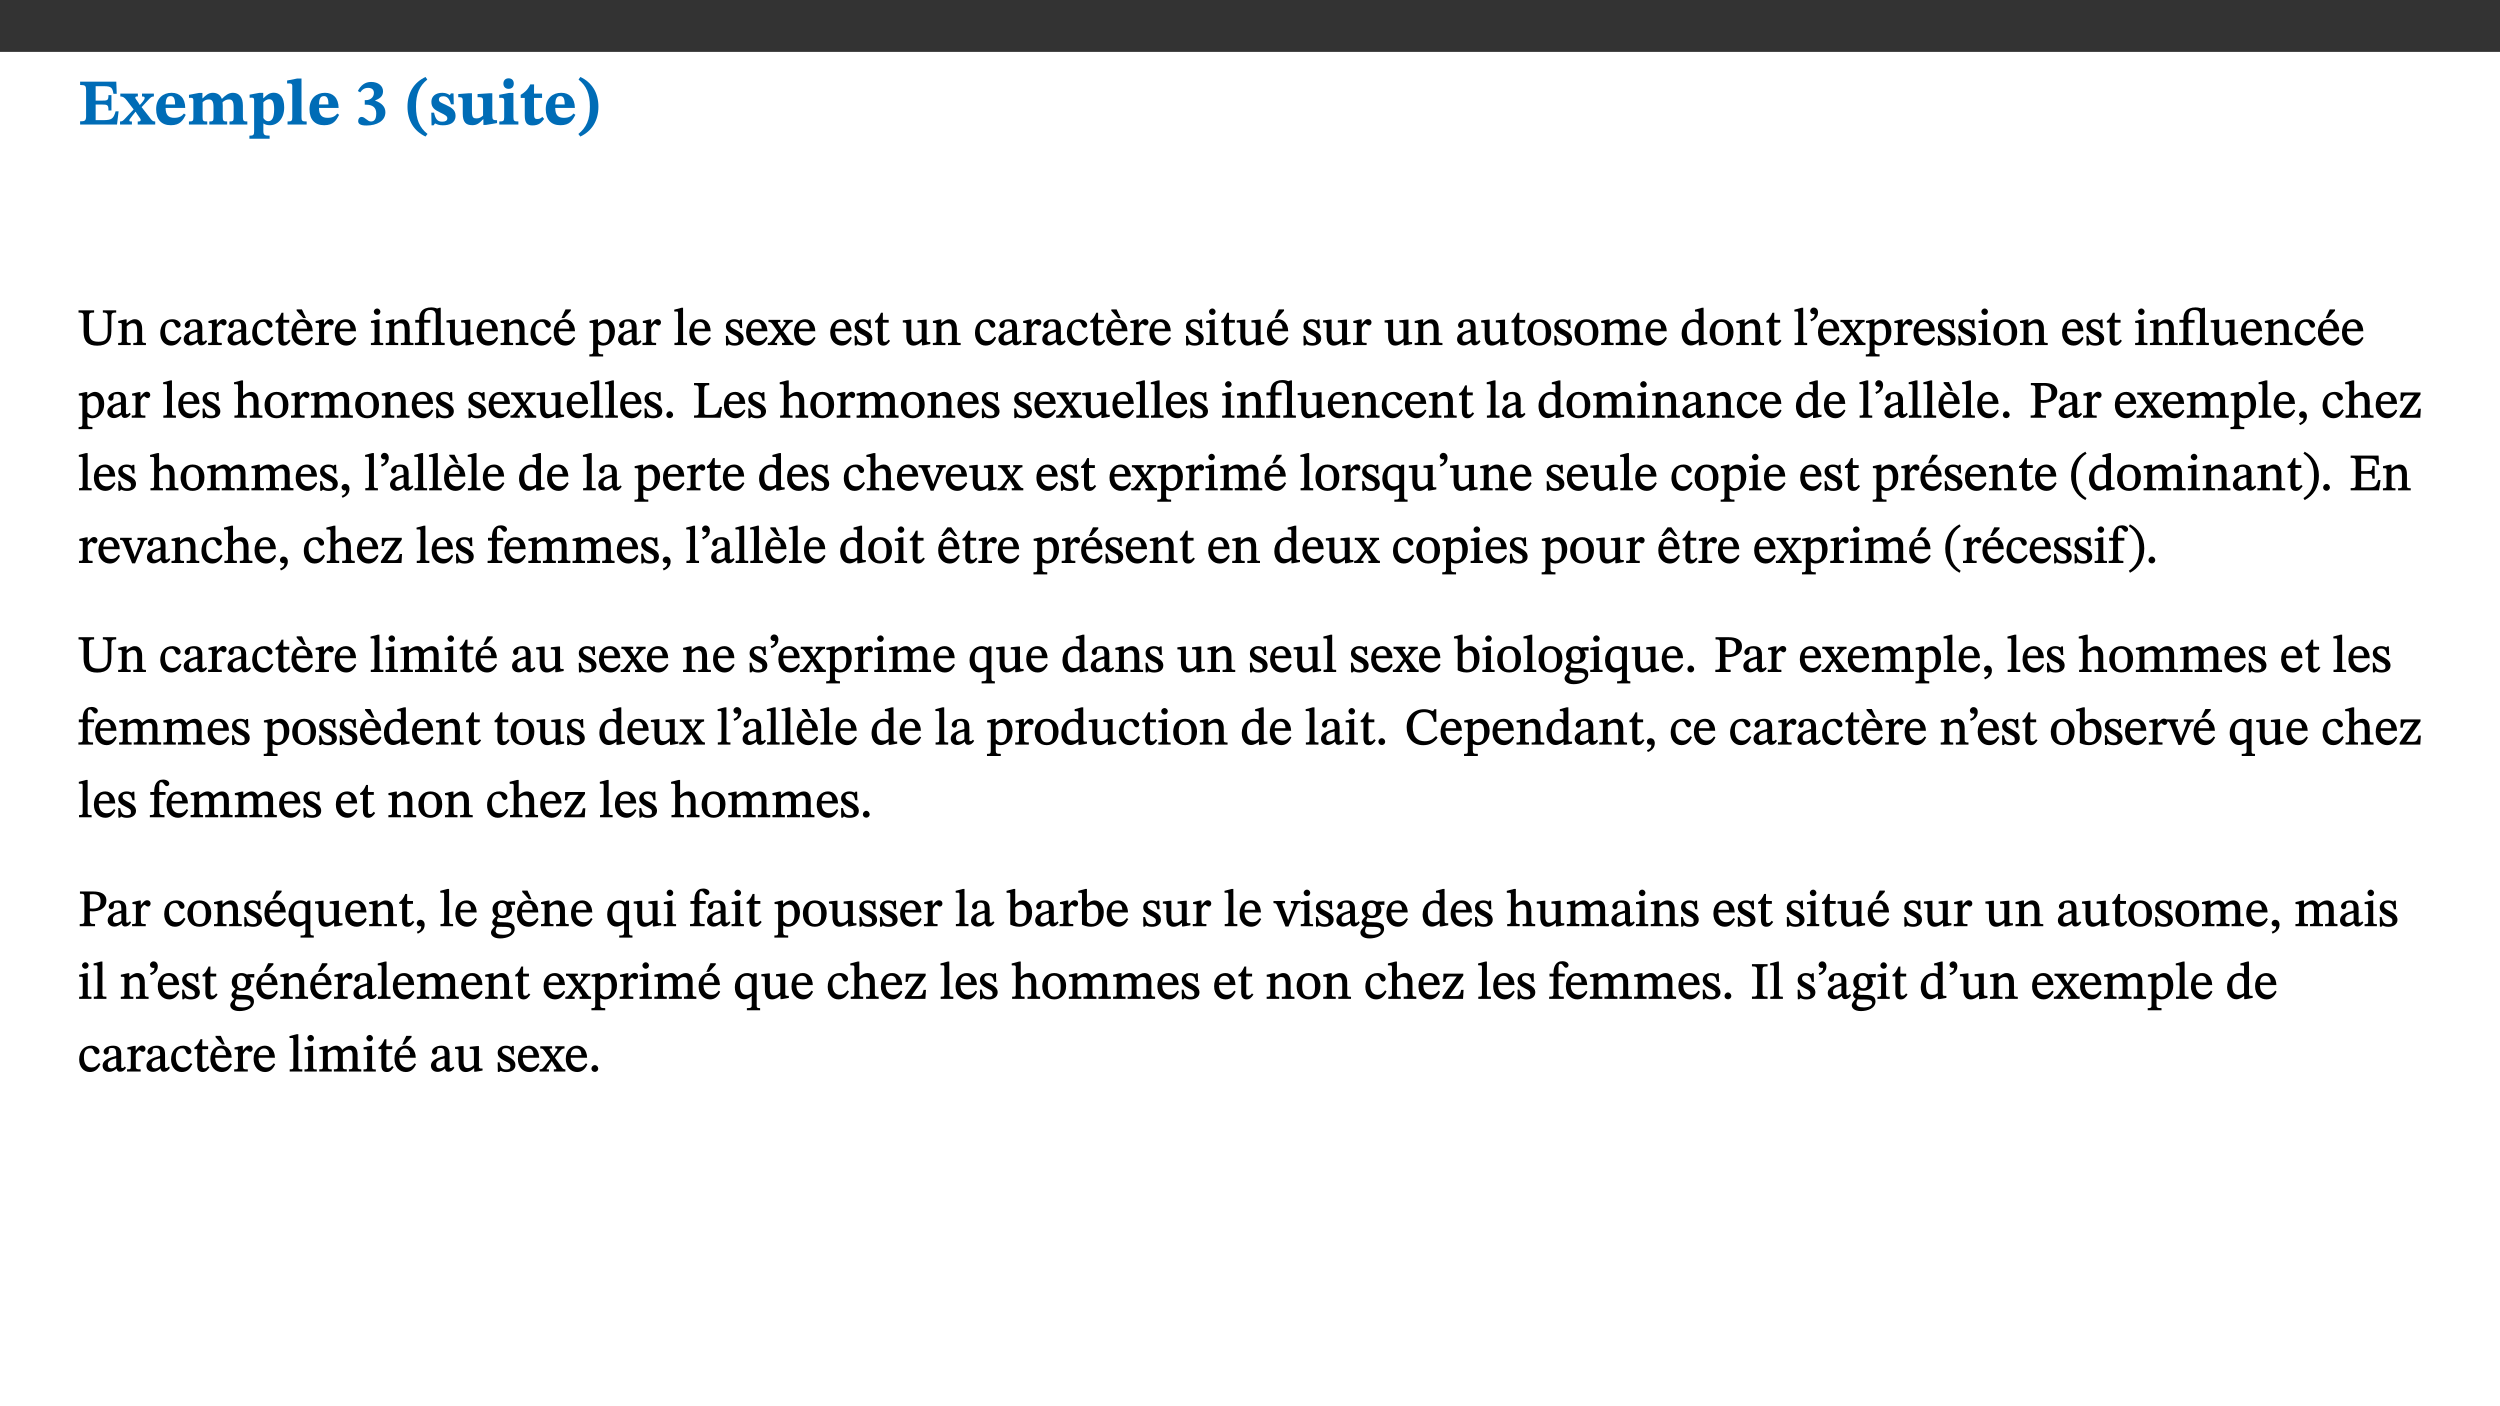 ﻿<?xml version="1.0" encoding="utf-8"?>
<svg xmlns="http://www.w3.org/2000/svg" xmlns:xlink="http://www.w3.org/1999/xlink" viewBox="0 0 960 540" version="1.1">
  <rect x="0" y="0" width="960" height="540" fill="#333333" stroke="none"/>
  <defs>
    <g>
      <symbol overflow="visible" id="glyph0-0">
        <path style="stroke:none;" d="M 7.938 -4.281 L 7.938 -4.688 C 7.938 -7.391 11.922 -9.312 11.922 -12.953 C 11.922 -15.531 9.766 -16.75 7.328 -16.75 C 4.828 -16.75 3.125 -15.234 3.125 -13.234 C 3.125 -12.062 3.594 -11.422 4.391 -11.422 C 4.984 -11.422 5.5 -11.828 5.5 -12.594 C 5.5 -13.531 4.984 -13.562 4.984 -14.375 C 4.984 -15.141 5.656 -15.641 7.109 -15.641 C 8.703 -15.641 9.688 -14.844 9.688 -12.891 C 9.688 -9.062 6.938 -8.156 6.938 -4.938 L 6.938 -4.219 L 7.938 -4.219 Z M 8.875 -1.266 C 8.875 -2.031 8.344 -2.828 7.484 -2.828 C 6.562 -2.828 6.016 -2.062 6.016 -1.266 C 6.016 -0.453 6.5 0.203 7.453 0.203 C 8.344 0.203 8.875 -0.469 8.875 -1.266 Z M 14.75 4.109 L 14.75 -19.625 L 0.25 -19.625 L 0.25 4.188 L 14.75 4.188 Z M 13.453 2.703 L 1.516 2.703 L 1.516 -18.188 L 13.453 -18.188 Z M 13.453 2.703 " />
      </symbol>
      <symbol overflow="visible" id="glyph0-1">
        <path style="stroke:none;" d="M 15.656 -5.062 L 14.5 -5.062 C 13.703 -2.234 13.016 -1.688 9.766 -1.688 L 6.844 -1.688 L 6.844 -7.688 L 9.047 -7.688 C 11.516 -7.688 11.75 -7.531 11.75 -5.406 L 12.906 -5.406 L 12.906 -11.297 L 11.75 -11.297 C 11.75 -9.266 11.516 -9.188 9.047 -9.188 L 6.844 -9.188 L 6.844 -14.719 L 10.109 -14.719 C 12.859 -14.719 13.312 -14.094 13.672 -11.797 L 14.938 -11.797 L 14.766 -16.453 L 0.875 -16.453 L 0.875 -15.188 C 2.906 -15.188 3.172 -14.891 3.172 -13.031 L 3.172 -3.203 C 3.172 -1.359 2.547 -1.234 0.875 -1.234 L 0.875 0 L 15.047 0 Z M 15.656 -5.062 " />
      </symbol>
      <symbol overflow="visible" id="glyph0-2">
        <path style="stroke:none;" d="M 13.359 -0.078 L 13.359 -1.172 C 12.344 -1.172 11.969 -1.688 11.219 -2.703 L 8.125 -6.688 L 10.922 -9.688 C 11.578 -10.406 12 -10.781 12.844 -10.781 L 12.844 -11.891 L 8.281 -11.891 L 8.281 -10.781 C 8.969 -10.781 9.297 -10.656 9.297 -10.281 C 9.297 -9.891 9.25 -9.641 8.453 -8.625 L 7.516 -7.578 L 7.359 -7.578 L 6.938 -8.328 C 5.891 -9.859 5.703 -9.969 5.703 -10.328 C 5.703 -10.734 6 -10.781 6.688 -10.781 L 6.688 -11.891 L -0.047 -11.891 L -0.047 -10.781 C 0.938 -10.781 1.562 -10.406 2.453 -9.25 L 5.078 -5.797 L 1.906 -2.422 C 1.047 -1.484 0.719 -1.172 -0.156 -1.172 L -0.156 0 L 4.406 0 L 4.406 -1.172 C 3.641 -1.172 3.422 -1.219 3.422 -1.531 C 3.422 -1.906 3.672 -2.188 4.156 -2.828 L 5.75 -4.875 L 5.875 -4.875 L 6.312 -4.141 L 7.516 -2.406 C 7.688 -2.188 7.781 -1.984 7.781 -1.766 C 7.781 -1.266 7.484 -1.172 6.641 -1.172 L 6.641 0 L 13.359 0 Z M 13.359 -0.078 " />
      </symbol>
      <symbol overflow="visible" id="glyph0-3">
        <path style="stroke:none;" d="M 11.469 -4.219 C 10.656 -3.203 9.672 -2.578 7.734 -2.578 C 5.625 -2.578 4.438 -3.547 4.438 -6.375 L 11.969 -6.375 C 11.922 -10.188 9.859 -12.188 6.734 -12.188 C 3.516 -12.188 0.797 -10.141 0.797 -5.875 C 0.797 -1.938 2.797 0.266 6.422 0.266 C 10.094 0.266 11.078 -1.703 12.172 -3.719 Z M 4.406 -7.609 C 4.516 -10.016 5 -10.922 6.391 -10.922 C 7.703 -10.922 8.078 -9.641 8.078 -7.703 L 4.406 -7.703 Z M 4.406 -7.609 " />
      </symbol>
      <symbol overflow="visible" id="glyph0-4">
        <path style="stroke:none;" d="M 13.609 -7.266 C 13.609 -7.734 13.578 -8.172 13.531 -8.547 C 14.172 -9.188 15.062 -9.641 15.984 -9.641 C 17.156 -9.641 17.797 -9.047 17.797 -6.719 L 17.797 -2.844 C 17.797 -1.469 17.641 -1.172 16.188 -1.172 L 16.188 0 L 23.047 0 L 23.047 -1.172 C 21.609 -1.172 21.344 -1.484 21.344 -2.844 L 21.344 -7.266 C 21.344 -10.531 19.844 -12.188 17.516 -12.188 C 15.859 -12.188 14.578 -11.156 13.375 -9.938 L 13.203 -9.938 C 12.688 -11.453 11.375 -12.188 9.781 -12.188 C 8.047 -12.188 7.016 -11.125 5.953 -10.094 L 5.797 -10.094 L 5.797 -12.125 L 4.453 -12.125 L 0.641 -11.406 L 0.641 -10.234 C 0.641 -10.234 0.891 -10.266 1.312 -10.266 C 2 -10.266 2.328 -10.141 2.328 -9.219 L 2.328 -2.844 C 2.328 -1.484 2.25 -1.172 0.625 -1.172 L 0.625 0 L 7.656 0 L 7.656 -1.172 C 6.016 -1.172 5.875 -1.484 5.875 -2.844 L 5.875 -8.578 C 6.547 -9.25 7.328 -9.641 8.234 -9.641 C 9.391 -9.641 10.062 -9.047 10.062 -6.719 L 10.062 -2.844 C 10.062 -1.469 9.938 -1.172 8.453 -1.172 L 8.453 0 L 15.312 0 L 15.312 -1.172 C 13.875 -1.172 13.609 -1.484 13.609 -2.844 Z M 13.609 -7.266 " />
      </symbol>
      <symbol overflow="visible" id="glyph0-5">
        <path style="stroke:none;" d="M 5.656 -12.172 L 4.234 -12.172 L 0.422 -11.469 L 0.422 -10.281 C 0.422 -10.281 0.891 -10.312 1.219 -10.312 C 2.031 -10.312 2.156 -10.062 2.156 -9.062 L 2.156 2.609 C 2.156 3.984 1.906 4.281 0.344 4.281 L 0.344 5.453 L 8.109 5.453 L 8.109 4.266 C 6.172 4.266 5.703 4.047 5.703 2.422 L 5.703 -0.375 L 5.797 -0.375 C 6.547 0.094 7.281 0.266 8.234 0.266 C 11.219 0.266 13.703 -2.328 13.703 -6.547 C 13.703 -10.438 12.094 -12.219 9.719 -12.219 C 8.078 -12.219 7.062 -11.406 5.797 -10.141 L 5.656 -10.141 Z M 5.703 -8.531 C 6.219 -9.047 6.984 -9.719 7.984 -9.719 C 9.188 -9.719 9.844 -8.703 9.844 -5.844 C 9.844 -2.375 8.891 -1.281 7.609 -1.281 C 6.609 -1.281 6.047 -1.984 5.703 -2.5 Z M 5.703 -8.531 " />
      </symbol>
      <symbol overflow="visible" id="glyph0-6">
        <path style="stroke:none;" d="M 7.812 -1.172 C 6.016 -1.172 5.828 -1.438 5.828 -2.844 L 5.828 -17.672 L 4.188 -17.672 L 0.297 -16.906 L 0.297 -15.766 C 0.297 -15.766 0.672 -15.781 1.062 -15.781 C 1.688 -15.781 2.281 -15.766 2.281 -14.812 L 2.281 -2.844 C 2.281 -1.484 2.109 -1.172 0.469 -1.172 L 0.469 0 L 7.812 0 Z M 7.812 -1.172 " />
      </symbol>
      <symbol overflow="visible" id="glyph0-7">
        <path style="stroke:none;" d="M 1.688 -12.359 C 2.484 -13.5 3.344 -14.078 4.766 -14.078 C 6.094 -14.078 6.938 -13.406 6.938 -12.172 C 6.938 -10.438 5.5 -9.375 3.969 -9.375 L 3.422 -9.375 L 3.422 -7.625 L 3.891 -7.625 C 6.547 -7.625 7.828 -6.438 7.828 -4.281 C 7.828 -1.859 6.969 -1.172 5.781 -1.172 C 4.406 -1.172 3.562 -2.922 2.234 -2.922 C 1.344 -2.922 0.891 -2.125 0.891 -1.344 C 0.891 -0.297 1.656 0.375 4.047 0.375 C 8.047 0.375 11.344 -1.344 11.344 -4.734 C 11.344 -6.719 9.984 -8.297 7.359 -9.188 L 7.359 -9.219 C 9.219 -9.984 10.438 -10.828 10.438 -12.781 C 10.438 -14.766 8.703 -16.359 5.844 -16.359 C 3.562 -16.359 1.859 -15.062 0.766 -12.859 Z M 1.688 -12.359 " />
      </symbol>
      <symbol overflow="visible" id="glyph0-8">
        <path style="stroke:none;" d="M 1.734 -6.859 C 1.734 -1.406 4.312 2.547 8.656 4.609 L 9.422 3.625 C 6.391 1.188 5 -1.891 5 -6.859 C 5 -11.797 6.312 -14.812 9.344 -17.266 L 8.656 -18.266 C 4.312 -16.234 1.734 -12.266 1.734 -6.859 Z M 1.734 -6.859 " />
      </symbol>
      <symbol overflow="visible" id="glyph0-9">
        <path style="stroke:none;" d="M 0.891 -4.453 L 0.984 0.297 L 1.766 0.297 L 2.297 -0.391 L 2.484 -0.391 C 3.125 -0.078 3.797 0.297 5.328 0.297 C 7.875 0.297 10.203 -0.562 10.203 -3.375 C 10.203 -5.594 8.672 -6.5 6.547 -7.516 C 4.812 -8.344 3.812 -8.547 3.812 -9.609 C 3.812 -10.328 4.312 -10.859 5.484 -10.859 C 6.812 -10.859 7.75 -10.203 8.453 -7.75 L 9.516 -7.75 L 9.422 -11.969 L 8.422 -11.969 L 8.047 -11.344 L 7.906 -11.344 C 7.516 -11.594 6.609 -12.188 5.156 -12.188 C 2.484 -12.188 0.922 -10.797 0.922 -8.719 C 0.922 -6.547 2.109 -5.672 4.219 -4.656 C 6.547 -3.562 7.031 -3.172 7.031 -2.375 C 7.031 -1.438 6.219 -1.094 5.062 -1.094 C 3.266 -1.094 2.453 -2.125 1.953 -4.562 L 0.875 -4.562 Z M 0.891 -4.453 " />
      </symbol>
      <symbol overflow="visible" id="glyph0-10">
        <path style="stroke:none;" d="M 15.234 -1.656 L 15.094 -1.656 C 13.75 -1.656 13.406 -1.859 13.406 -3.422 L 13.406 -12.016 L 12.391 -12.016 L 7.75 -11.703 L 7.75 -10.5 C 9.391 -10.5 9.859 -10.5 9.859 -9.062 L 9.859 -3.438 C 8.953 -2.672 8.375 -2.359 7.328 -2.359 C 6.266 -2.359 5.594 -2.547 5.594 -4.906 L 5.594 -12.016 L 4.438 -12.016 L 0.328 -11.703 L 0.328 -10.5 C 1.656 -10.484 2.062 -10.5 2.062 -8.969 L 2.062 -4.188 C 2.062 -0.922 3.25 0.25 5.719 0.25 C 7.391 0.25 8.281 -0.344 9.844 -2 L 9.984 -2 L 9.984 0.156 L 10.953 0.156 L 15.234 -0.562 Z M 15.234 -1.656 " />
      </symbol>
      <symbol overflow="visible" id="glyph0-11">
        <path style="stroke:none;" d="M 7.781 -1.172 C 6.125 -1.172 5.875 -1.438 5.875 -2.875 L 5.875 -12.125 L 4.141 -12.125 L 0.422 -11.422 L 0.422 -10.234 C 0.422 -10.234 0.719 -10.266 1.062 -10.266 C 1.812 -10.266 2.328 -10.234 2.328 -9.125 L 2.328 -2.797 C 2.328 -1.391 2.062 -1.172 0.453 -1.172 L 0.453 0 L 7.781 0 Z M 4.016 -17.75 C 2.75 -17.75 2.031 -16.875 2.031 -15.719 C 2.031 -14.547 2.781 -13.703 4.016 -13.703 C 5.328 -13.703 6.016 -14.547 6.016 -15.734 C 6.016 -16.875 5.328 -17.75 4.016 -17.75 Z M 4.016 -17.75 " />
      </symbol>
      <symbol overflow="visible" id="glyph0-12">
        <path style="stroke:none;" d="M 8.844 -2.922 C 8.25 -2.422 7.828 -2.125 6.859 -2.125 C 5.922 -2.125 5.625 -2.5 5.625 -4.312 L 5.625 -10.203 L 8.719 -10.203 L 8.719 -11.891 L 5.625 -11.891 L 5.656 -15.406 L 4.188 -15.406 C 3.172 -13.234 1.906 -12.234 0.516 -11.406 L 0.516 -10.203 L 2.078 -10.203 L 2.078 -3.438 C 2.078 -0.594 3.047 0.344 4.984 0.344 C 7.578 0.344 8.453 -0.766 9.516 -2.156 Z M 8.844 -2.922 " />
      </symbol>
      <symbol overflow="visible" id="glyph0-13">
        <path style="stroke:none;" d="M 8.25 -6.859 C 8.25 -12.266 5.672 -16.234 1.312 -18.266 L 0.625 -17.266 C 3.672 -14.812 4.984 -11.797 4.984 -6.859 C 4.984 -1.891 3.594 1.188 0.547 3.625 L 1.312 4.609 C 5.672 2.547 8.25 -1.406 8.25 -6.859 Z M 8.25 -6.859 " />
      </symbol>
      <symbol overflow="visible" id="glyph1-0">
        <path style="stroke:none;" d="M 6.5 -3.5 L 6.5 -3.828 C 6.5 -6 9.703 -7.547 9.703 -10.484 C 9.703 -12.547 7.844 -13.594 5.891 -13.594 C 3.891 -13.594 2.375 -12.312 2.375 -10.703 C 2.375 -9.766 2.891 -9.188 3.531 -9.188 C 4 -9.188 4.547 -9.562 4.547 -10.188 C 4.547 -10.938 4.125 -10.953 4.125 -11.609 C 4.125 -12.234 4.547 -12.578 5.719 -12.578 C 7 -12.578 7.656 -12 7.656 -10.422 C 7.656 -7.344 5.438 -6.609 5.438 -4.031 L 5.438 -3.391 L 6.5 -3.391 Z M 7.25 -1.078 C 7.25 -1.688 6.719 -2.391 6.016 -2.391 C 5.281 -2.391 4.703 -1.719 4.703 -1.078 C 4.703 -0.422 5.219 0.156 6 0.156 C 6.719 0.156 7.25 -0.438 7.25 -1.078 Z M 11.969 3.25 L 11.969 -15.891 L 0.062 -15.891 L 0.062 3.359 L 11.969 3.359 Z M 10.812 2.047 L 1.328 2.047 L 1.328 -14.625 L 10.672 -14.625 L 10.672 2.047 Z M 10.812 2.047 " />
      </symbol>
      <symbol overflow="visible" id="glyph1-1">
        <path style="stroke:none;" d="M 14.625 -13.344 L 9.609 -13.344 L 9.609 -12.484 C 11.422 -12.484 11.469 -12.156 11.469 -10.062 L 11.469 -5.047 C 11.469 -2.297 10.531 -1.281 7.922 -1.281 C 5.078 -1.281 4.297 -2.531 4.297 -5.125 L 4.297 -10.75 C 4.297 -12.25 4.438 -12.484 6.25 -12.484 L 6.25 -13.344 L 0.266 -13.344 L 0.266 -12.484 C 1.969 -12.484 2.219 -12.25 2.219 -10.859 L 2.219 -5.094 C 2.219 -1.391 3.906 0.234 7.438 0.234 C 11.203 0.234 12.875 -1.688 12.875 -5.312 L 12.875 -10.125 C 12.875 -12.172 12.906 -12.484 14.734 -12.484 L 14.734 -13.344 Z M 14.625 -13.344 " />
      </symbol>
      <symbol overflow="visible" id="glyph1-2">
        <path style="stroke:none;" d="M 9.703 -6.234 C 9.703 -8.531 8.719 -9.922 6.906 -9.922 C 5.656 -9.922 4.688 -9.156 3.641 -8.25 L 3.75 -8.25 L 3.766 -9.859 L 3.188 -9.859 L 0.516 -9.266 L 0.516 -8.562 L 0.734 -8.484 C 0.734 -8.484 0.859 -8.484 1.188 -8.484 C 1.734 -8.484 1.891 -8.453 1.891 -7.734 L 1.891 -2.125 C 1.891 -1.016 1.969 -0.812 0.5 -0.812 L 0.5 0 L 5.312 0 L 5.312 -0.812 C 3.766 -0.812 3.812 -1.016 3.812 -2.125 L 3.812 -7.188 C 4.359 -7.703 5.016 -8.391 6.094 -8.391 C 7 -8.391 7.797 -8.125 7.797 -5.734 L 7.797 -2.125 C 7.797 -1.016 7.875 -0.812 6.312 -0.812 L 6.312 0 L 11.172 0 L 11.172 -0.812 C 9.719 -0.812 9.703 -1.016 9.703 -2.125 Z M 9.703 -6.234 " />
      </symbol>
      <symbol overflow="visible" id="glyph1-3">
        <path style="stroke:none;" d="M 8.031 -3.172 C 7.125 -2.016 6.547 -1.547 5.266 -1.547 C 3.203 -1.547 2.344 -3.125 2.344 -5.562 C 2.344 -7.844 3.203 -8.922 4.828 -8.922 C 6.531 -8.922 5.875 -6.656 7.344 -6.656 C 7.906 -6.656 8.312 -7.094 8.312 -7.672 C 8.312 -8.828 7.031 -9.922 5.156 -9.922 C 2.297 -9.922 0.516 -7.75 0.516 -4.625 C 0.516 -1.859 2.156 0.203 4.641 0.203 C 6.766 0.203 7.875 -1.172 8.672 -2.844 L 8.094 -3.266 Z M 8.031 -3.172 " />
      </symbol>
      <symbol overflow="visible" id="glyph1-4">
        <path style="stroke:none;" d="M 6 -1.359 C 6.109 -0.484 6.453 0.094 7.328 0.094 C 8.344 0.094 8.906 -0.359 9.641 -1.422 L 9.156 -1.906 C 8.812 -1.516 8.625 -1.359 8.25 -1.359 C 7.828 -1.359 7.766 -1.375 7.766 -2.188 L 7.766 -6.719 C 7.766 -8.781 6.828 -9.922 4.656 -9.922 C 2.484 -9.922 1.016 -8.703 1.016 -7.594 C 1.016 -6.938 1.594 -6.516 1.984 -6.516 C 2.547 -6.516 2.984 -6.938 2.984 -7.547 C 2.984 -8.75 3.062 -9.047 4.203 -9.047 C 5.406 -9.047 5.859 -8.5 5.859 -6.766 L 5.859 -6 C 4.281 -5.5 0.625 -4.844 0.625 -2.219 C 0.625 -0.938 1.594 0.141 3.125 0.141 C 4.406 0.141 5.203 -0.453 6.094 -1.234 L 6.016 -1.234 Z M 5.891 -2.047 C 5.219 -1.5 4.609 -1.219 3.938 -1.219 C 3.094 -1.219 2.625 -1.688 2.625 -2.688 C 2.625 -4.25 4.188 -4.656 5.859 -5.078 L 5.859 -2.016 Z M 5.891 -2.047 " />
      </symbol>
      <symbol overflow="visible" id="glyph1-5">
        <path style="stroke:none;" d="M 3.641 -9.859 L 3.172 -9.859 L 0.562 -9.25 L 0.562 -8.562 L 0.781 -8.484 C 0.781 -8.484 0.922 -8.484 1.312 -8.484 C 2.031 -8.484 1.891 -8.25 1.891 -7.531 L 1.891 -2.047 C 1.891 -0.938 1.891 -0.844 0.438 -0.844 L 0.438 0 L 5.672 0 L 5.672 -0.844 C 4.062 -0.844 3.812 -0.891 3.812 -2.156 L 3.812 -6.672 C 4.25 -7.406 4.797 -8.203 5.266 -8.203 C 5.5 -8.203 5.891 -7.531 6.547 -7.531 C 7 -7.531 7.547 -7.969 7.547 -8.719 C 7.547 -9.406 7.047 -9.984 6.281 -9.984 C 5.312 -9.984 4.625 -9.25 3.625 -7.812 L 3.766 -7.812 L 3.766 -9.859 Z M 3.641 -9.859 " />
      </symbol>
      <symbol overflow="visible" id="glyph1-6">
        <path style="stroke:none;" d="M 5.734 -2.016 C 5.234 -1.453 5.078 -1.234 4.438 -1.234 C 3.672 -1.234 3.609 -1.578 3.609 -2.984 L 3.609 -8.594 L 5.859 -8.594 L 5.859 -9.688 L 3.609 -9.688 L 3.625 -12.406 L 2.906 -12.406 C 2.125 -10.578 1.578 -9.844 0.594 -9.25 L 0.594 -8.594 L 1.688 -8.594 L 1.688 -2.438 C 1.688 -0.641 2.406 0.203 3.75 0.203 C 5.016 0.203 5.516 -0.438 6.391 -1.641 L 5.812 -2.109 Z M 5.734 -2.016 " />
      </symbol>
      <symbol overflow="visible" id="glyph1-7">
        <path style="stroke:none;" d="M 8.172 -3.062 C 7.531 -2.234 7.016 -1.547 5.406 -1.547 C 3.812 -1.547 2.406 -2.672 2.406 -5.297 L 8.719 -5.297 C 8.609 -8.203 7.047 -9.922 4.875 -9.922 C 2.547 -9.922 0.531 -8.188 0.531 -4.859 C 0.531 -1.656 2.531 0.203 4.922 0.203 C 6.969 0.203 8.047 -1.172 8.812 -2.75 L 8.234 -3.172 Z M 2.391 -6.156 C 2.547 -8.016 3.234 -8.859 4.578 -8.859 C 6 -8.859 6.516 -7.625 6.547 -6.297 L 2.406 -6.297 Z M 4.5 -13.688 L 2.531 -13.688 L 2.531 -13.141 L 5.062 -10.375 L 6.094 -10.375 L 4.562 -13.688 Z M 4.5 -13.688 " />
      </symbol>
      <symbol overflow="visible" id="glyph1-8">
        <path style="stroke:none;" d="M 8.172 -3.062 C 7.531 -2.234 7.016 -1.547 5.406 -1.547 C 3.812 -1.547 2.406 -2.672 2.406 -5.297 L 8.719 -5.297 C 8.609 -8.203 7.047 -9.922 4.875 -9.922 C 2.547 -9.922 0.531 -8.188 0.531 -4.859 C 0.531 -1.656 2.531 0.203 4.922 0.203 C 6.969 0.203 8.047 -1.172 8.812 -2.75 L 8.234 -3.172 Z M 2.391 -6.156 C 2.547 -8.016 3.234 -8.859 4.578 -8.859 C 6 -8.859 6.516 -7.625 6.547 -6.297 L 2.406 -6.297 Z M 2.391 -6.156 " />
      </symbol>
      <symbol overflow="visible" id="glyph1-9">
        <path style="stroke:none;" d="M 2.891 -14.062 C 2.188 -14.062 1.609 -13.406 1.609 -12.812 C 1.609 -12.188 2.219 -11.547 2.891 -11.547 C 3.578 -11.547 4.141 -12.188 4.141 -12.812 C 4.141 -13.406 3.578 -14.062 2.891 -14.062 Z M 5.125 -0.812 C 3.781 -0.812 3.812 -0.969 3.812 -2.125 L 3.812 -9.859 L 3.172 -9.859 L 0.516 -9.281 L 0.516 -8.594 L 0.734 -8.5 C 0.734 -8.5 0.875 -8.5 1.156 -8.5 C 1.734 -8.5 1.891 -8.547 1.891 -7.688 L 1.891 -2.125 C 1.891 -1 1.969 -0.812 0.5 -0.812 L 0.5 0 L 5.234 0 L 5.234 -0.812 Z M 5.125 -0.812 " />
      </symbol>
      <symbol overflow="visible" id="glyph1-10">
        <path style="stroke:none;" d="M 11.547 -0.844 C 10.141 -0.844 10.156 -0.969 10.156 -2.125 L 10.156 -14.328 L 9.625 -14.328 L 8.75 -14.031 C 8.203 -14.281 7.453 -14.469 6.5 -14.469 C 4.906 -14.469 3.5 -13.922 2.734 -12.953 C 2.094 -12.078 1.891 -11.062 1.891 -9.688 L 0.375 -9.688 L 0.375 -8.594 L 1.891 -8.594 L 1.891 -2.484 C 1.891 -0.938 1.812 -0.844 0.219 -0.844 L 0.219 0 L 5.641 0 L 5.641 -0.844 C 4.062 -0.844 3.812 -0.938 3.812 -2.484 L 3.812 -8.594 L 6.172 -8.594 L 6.172 -9.688 L 3.812 -9.688 L 3.812 -10.672 C 3.812 -12.906 4.797 -13.469 6.109 -13.469 C 7.531 -13.469 7.953 -12.922 8.234 -12.031 L 8.234 -2.125 C 8.234 -1.016 8.281 -0.844 6.828 -0.844 L 6.828 0 L 11.672 0 L 11.672 -0.844 Z M 11.547 -0.844 " />
      </symbol>
      <symbol overflow="visible" id="glyph1-11">
        <path style="stroke:none;" d="M 10.75 -1.156 L 10.562 -1.156 C 9.609 -1.156 9.484 -1.156 9.484 -2.328 L 9.484 -9.781 L 8.891 -9.781 L 5.953 -9.484 L 5.953 -8.672 C 7.375 -8.672 7.562 -8.688 7.562 -7.625 L 7.562 -2.453 C 6.812 -1.797 6.281 -1.328 5.266 -1.328 C 4.219 -1.328 3.578 -1.797 3.578 -3.828 L 3.578 -9.781 L 3.031 -9.781 L 0.312 -9.469 L 0.312 -8.672 C 1.531 -8.641 1.672 -8.688 1.672 -7.609 L 1.672 -3.562 C 1.672 -0.859 2.766 0.203 4.422 0.203 C 5.703 0.203 6.719 -0.438 7.734 -1.438 L 7.656 -1.438 L 7.656 0.094 L 8.234 0.094 L 10.875 -0.375 L 10.875 -1.156 Z M 10.75 -1.156 " />
      </symbol>
      <symbol overflow="visible" id="glyph1-12">
        <path style="stroke:none;" d="M 8.172 -3.062 C 7.531 -2.234 7.016 -1.547 5.406 -1.547 C 3.812 -1.547 2.406 -2.672 2.406 -5.297 L 8.719 -5.297 C 8.609 -8.203 7.047 -9.922 4.875 -9.922 C 2.547 -9.922 0.531 -8.188 0.531 -4.859 C 0.531 -1.656 2.531 0.203 4.922 0.203 C 6.969 0.203 8.047 -1.172 8.812 -2.75 L 8.234 -3.172 Z M 2.391 -6.156 C 2.547 -8.016 3.234 -8.859 4.578 -8.859 C 6 -8.859 6.516 -7.625 6.547 -6.297 L 2.406 -6.297 Z M 3.75 -10.375 L 4.562 -10.375 L 7.109 -13.141 L 7.109 -13.688 L 5.062 -13.688 L 3.531 -10.375 Z M 3.75 -10.375 " />
      </symbol>
      <symbol overflow="visible" id="glyph1-13">
        <path style="stroke:none;" d="M 3.5 -9.859 L 3.016 -9.859 L 0.359 -9.281 L 0.359 -8.594 L 0.578 -8.5 C 0.578 -8.5 0.875 -8.5 1.141 -8.5 C 1.797 -8.5 1.75 -8.359 1.75 -7.609 L 1.75 2.25 C 1.75 3.359 1.688 3.562 0.297 3.562 L 0.297 4.375 L 5.594 4.375 L 5.594 3.547 C 3.922 3.547 3.672 3.422 3.672 2.125 L 3.672 -0.359 L 3.578 -0.359 C 4.109 0 4.875 0.203 5.641 0.203 C 8.031 0.203 10.125 -1.938 10.125 -5.312 C 10.125 -7.922 8.625 -9.922 6.656 -9.922 C 5.484 -9.922 4.422 -9.266 3.484 -8.188 L 3.625 -8.188 L 3.625 -9.859 Z M 3.625 -7.125 C 4 -7.625 4.781 -8.312 5.844 -8.312 C 7.312 -8.312 8.047 -7.266 8.047 -4.766 C 8.047 -1.984 7.125 -0.844 5.734 -0.844 C 4.625 -0.844 4 -1.688 3.672 -2.078 L 3.672 -7.172 Z M 3.625 -7.125 " />
      </symbol>
      <symbol overflow="visible" id="glyph1-14">
        <path style="stroke:none;" d="M 5.172 -0.844 C 3.75 -0.844 3.766 -0.969 3.766 -2.125 L 3.766 -14.328 L 3.141 -14.328 L 0.375 -13.594 L 0.375 -12.953 L 0.594 -12.875 C 0.594 -12.875 0.812 -12.875 1.156 -12.875 C 1.656 -12.875 1.859 -12.953 1.859 -12.125 L 1.859 -2.125 C 1.859 -1.016 1.906 -0.844 0.453 -0.844 L 0.453 0 L 5.297 0 L 5.297 -0.844 Z M 5.172 -0.844 " />
      </symbol>
      <symbol overflow="visible" id="glyph1-15">
        <path style="stroke:none;" d="M 0.641 -3.391 L 0.703 0.156 L 1.297 0.156 L 1.719 -0.297 C 2.234 -0.078 2.828 0.219 3.984 0.219 C 5.781 0.219 7.453 -0.625 7.453 -2.484 C 7.453 -3.969 6.438 -4.797 4.625 -5.75 C 2.953 -6.609 2.328 -7.016 2.328 -7.797 C 2.328 -8.688 2.906 -8.984 3.828 -8.984 C 5.047 -8.984 5.641 -8.531 6.094 -6.516 L 6.891 -6.516 L 6.812 -9.828 L 6.219 -9.828 L 5.875 -9.406 L 5.938 -9.406 C 5.438 -9.641 4.844 -9.922 3.844 -9.922 C 2.125 -9.922 0.656 -8.906 0.656 -7.266 C 0.656 -5.797 1.516 -5.016 3.328 -4.109 L 3.422 -4.062 C 5.281 -3.141 5.516 -2.891 5.516 -1.953 C 5.516 -1.016 4.938 -0.781 3.938 -0.781 C 2.469 -0.781 1.828 -1.328 1.391 -3.531 L 0.641 -3.531 Z M 0.641 -3.391 " />
      </symbol>
      <symbol overflow="visible" id="glyph1-16">
        <path style="stroke:none;" d="M 9.719 -0.125 L 9.719 -0.844 C 8.859 -0.844 8.641 -1.156 8.094 -1.953 L 5.719 -5.312 L 7.75 -7.953 C 8.203 -8.531 8.594 -8.844 9.391 -8.844 L 9.391 -9.688 L 5.844 -9.688 L 5.844 -8.859 C 6.609 -8.859 6.656 -8.812 6.656 -8.5 C 6.656 -8.188 6.516 -7.984 5.969 -7.25 L 5.062 -5.938 L 5.125 -5.938 L 4.656 -6.766 C 3.984 -7.891 3.672 -8.203 3.672 -8.531 C 3.672 -8.828 3.859 -8.859 4.625 -8.859 L 4.625 -9.688 L 0.078 -9.688 L 0.078 -8.844 C 1.031 -8.844 1.172 -8.688 1.875 -7.688 L 3.859 -4.828 L 1.547 -1.797 C 0.891 -1.016 0.641 -0.844 -0.172 -0.844 L -0.172 0 L 3.406 0 L 3.406 -0.844 C 2.625 -0.844 2.516 -0.781 2.516 -1 C 2.516 -1.156 2.75 -1.438 2.953 -1.75 L 4.562 -4.062 L 4.5 -4.062 L 4.875 -3.406 L 6.141 -1.469 C 6.234 -1.312 6.234 -1.281 6.234 -1.141 C 6.234 -0.797 6.141 -0.844 5.297 -0.844 L 5.297 0 L 9.719 0 Z M 9.719 -0.125 " />
      </symbol>
      <symbol overflow="visible" id="glyph1-17">
        <path style="stroke:none;" d="M 5.141 -9.922 C 2.453 -9.922 0.531 -7.828 0.531 -4.938 C 0.531 -1.719 2.344 0.203 5.141 0.203 C 7.734 0.203 9.688 -1.672 9.688 -5.016 C 9.688 -7.969 7.875 -9.922 5.141 -9.922 Z M 5.062 -8.906 C 6.828 -8.906 7.594 -7.375 7.594 -4.922 C 7.594 -1.672 6.859 -0.859 5.219 -0.859 C 3.5 -0.844 2.656 -2.031 2.656 -5.203 C 2.656 -7.75 3.547 -8.906 5.062 -8.906 Z M 5.062 -8.906 " />
      </symbol>
      <symbol overflow="visible" id="glyph1-18">
        <path style="stroke:none;" d="M 3.766 -7.156 C 4.344 -7.688 5.141 -8.391 6.172 -8.391 C 7.094 -8.391 7.625 -8.062 7.625 -6.375 L 7.625 -2.438 C 7.625 -1.031 7.656 -0.844 6.094 -0.844 L 6.094 0 L 11.078 0 L 11.078 -0.844 C 9.516 -0.844 9.547 -1.062 9.547 -2.438 L 9.547 -7.219 C 10.156 -7.75 10.891 -8.391 11.719 -8.391 C 12.656 -8.391 13.281 -8.062 13.281 -6.25 L 13.281 -2.438 C 13.281 -1.219 13.375 -0.844 11.875 -0.844 L 11.875 0 L 16.641 0 L 16.641 -0.844 C 15.141 -0.844 15.203 -1.172 15.203 -2.438 L 15.203 -6.5 C 15.203 -8.906 14.062 -9.922 12.516 -9.922 C 11.453 -9.922 10.344 -9.297 9.281 -8.266 L 9.344 -8.266 C 8.984 -9.078 8.188 -9.922 7.047 -9.922 C 5.703 -9.922 4.688 -9.141 3.641 -8.25 L 3.75 -8.25 L 3.75 -9.859 L 3.141 -9.859 L 0.516 -9.266 L 0.516 -8.562 L 0.734 -8.484 C 0.734 -8.484 0.891 -8.484 1.188 -8.484 C 1.75 -8.484 1.891 -8.422 1.891 -7.703 L 1.891 -2.125 C 1.891 -0.938 1.891 -0.844 0.5 -0.844 L 0.5 0 L 5.297 0 L 5.297 -0.844 C 3.938 -0.844 3.812 -0.938 3.812 -2.047 L 3.812 -7.172 Z M 3.766 -7.156 " />
      </symbol>
      <symbol overflow="visible" id="glyph1-19">
        <path style="stroke:none;" d="M 10.359 -0.484 L 10.359 -1.156 L 9.828 -1.156 C 9.078 -1.156 8.938 -1.219 8.938 -2.25 L 8.938 -14.328 L 8.281 -14.328 L 5.641 -13.594 L 5.641 -12.922 L 5.859 -12.844 C 5.859 -12.844 6.109 -12.844 6.297 -12.844 C 7.078 -12.844 7.031 -12.797 7.031 -11.906 L 7.031 -9.547 C 6.641 -9.734 5.891 -9.922 5.234 -9.922 C 2.734 -9.922 0.516 -7.766 0.516 -4.484 C 0.516 -1.938 1.812 0.156 4.062 0.156 C 5.375 0.156 6.469 -0.641 7.188 -1.281 L 7.094 -1.281 L 7.094 0.094 L 7.688 0.094 L 10.359 -0.375 Z M 7.078 -2.234 C 6.375 -1.75 5.938 -1.531 5 -1.531 C 3.312 -1.531 2.516 -2.516 2.516 -5.266 C 2.516 -7.766 3.531 -8.859 5.203 -8.859 C 6.438 -8.859 6.875 -8.203 7.031 -7.391 L 7.031 -2.219 Z M 7.078 -2.234 " />
      </symbol>
      <symbol overflow="visible" id="glyph1-20">
        <path style="stroke:none;" d="M 1.25 -9.141 C 2.094 -9.516 3.828 -10.281 3.828 -12.516 C 3.828 -13.594 3.188 -14.406 2.188 -14.406 C 1.391 -14.406 0.812 -13.719 0.812 -13.062 C 0.812 -12.484 1.281 -11.875 2.047 -11.875 C 2.266 -11.875 2.438 -11.891 2.531 -11.938 C 2.531 -10.578 1.75 -10.219 0.844 -9.844 L 1.188 -9.109 Z M 1.25 -9.141 " />
      </symbol>
      <symbol overflow="visible" id="glyph1-21">
        <path style="stroke:none;" d="M 3.719 -7.188 C 4.703 -8.094 5.344 -8.391 6.109 -8.391 C 7.734 -8.391 7.812 -7.125 7.812 -5.5 L 7.812 -2.047 C 7.812 -1.094 7.875 -0.844 6.359 -0.844 L 6.359 0 L 11.203 0 L 11.203 -0.844 C 9.828 -0.844 9.719 -1.078 9.719 -2.125 L 9.719 -6.094 C 9.719 -7.734 9.219 -9.922 6.938 -9.922 C 5.875 -9.922 4.859 -9.422 3.641 -8.281 L 3.766 -8.281 L 3.766 -14.328 L 3.109 -14.328 L 0.297 -13.594 L 0.297 -12.922 L 0.516 -12.844 C 0.516 -12.844 0.703 -12.844 1.016 -12.844 C 1.547 -12.844 1.859 -12.875 1.859 -12.172 L 1.859 -1.969 C 1.859 -0.859 1.641 -0.844 0.453 -0.844 L 0.453 0 L 5.234 0 L 5.234 -0.844 C 3.75 -0.844 3.766 -1.016 3.766 -2.047 L 3.766 -7.219 Z M 3.719 -7.188 " />
      </symbol>
      <symbol overflow="visible" id="glyph1-22">
        <path style="stroke:none;" d="M 3.75 -1.094 C 3.75 -1.75 3.203 -2.469 2.453 -2.469 C 1.719 -2.469 1.141 -1.766 1.141 -1.109 C 1.141 -0.438 1.656 0.156 2.438 0.156 C 3.203 0.156 3.75 -0.484 3.75 -1.094 Z M 3.75 -1.094 " />
      </symbol>
      <symbol overflow="visible" id="glyph1-23">
        <path style="stroke:none;" d="M 11.312 -4.141 L 10.578 -4.141 C 9.766 -1.688 9.578 -1.094 6.906 -1.094 L 6 -1.094 C 4.828 -1.094 4.609 -1.141 4.609 -2.016 L 4.609 -10.656 C 4.609 -12.219 4.828 -12.484 6.547 -12.484 L 6.547 -13.344 L 0.703 -13.344 L 0.703 -12.484 C 2.438 -12.484 2.516 -12.219 2.516 -10.672 L 2.516 -2.562 C 2.516 -1.016 2.438 -0.859 0.703 -0.859 L 0.703 0 L 10.812 0 L 11.453 -4.141 Z M 11.312 -4.141 " />
      </symbol>
      <symbol overflow="visible" id="glyph1-24">
        <path style="stroke:none;" d="M 0.812 -13.203 L 0.812 -12.484 C 2.234 -12.484 2.516 -12.391 2.516 -11.219 L 2.516 -2.656 C 2.516 -0.969 2.438 -0.859 0.734 -0.859 L 0.734 0 L 6.609 0 L 6.609 -0.859 C 4.875 -0.859 4.609 -0.938 4.609 -2.562 L 4.609 -5.781 C 4.703 -5.75 5.219 -5.703 5.625 -5.703 C 8.234 -5.703 10.953 -6.797 10.953 -9.906 C 10.953 -12.547 8.469 -13.344 5.922 -13.344 L 0.812 -13.344 Z M 4.484 -12.234 C 4.906 -12.266 5.281 -12.312 5.672 -12.312 C 7.828 -12.312 8.719 -11.422 8.719 -9.625 C 8.719 -7.312 7.703 -6.766 5.562 -6.766 C 5.156 -6.766 4.703 -6.812 4.609 -6.828 L 4.609 -12.234 Z M 4.484 -12.234 " />
      </symbol>
      <symbol overflow="visible" id="glyph1-25">
        <path style="stroke:none;" d="M 1.469 2.828 C 2.266 2.469 4.062 1.672 4.062 -0.578 C 4.062 -1.672 3.406 -2.469 2.406 -2.469 C 1.609 -2.469 1.031 -1.797 1.031 -1.156 C 1.031 -0.578 1.5 0.047 2.266 0.047 C 2.484 0.047 2.672 0 2.75 -0.016 C 2.75 1.422 1.969 1.75 1.062 2.125 L 1.422 2.875 Z M 1.469 2.828 " />
      </symbol>
      <symbol overflow="visible" id="glyph1-26">
        <path style="stroke:none;" d="M 8.469 -3.453 L 7.688 -3.453 C 7.266 -1.453 7 -1.078 5.281 -1.078 L 2.906 -1.078 L 2.906 -0.953 L 8.5 -8.938 L 8.5 -9.688 L 0.891 -9.688 L 0.781 -6.5 L 1.656 -6.5 C 1.859 -7.953 2.047 -8.594 3.531 -8.594 L 6.078 -8.594 L 6.078 -8.688 L 0.484 -0.734 L 0.484 0 L 8.391 0 L 8.609 -3.453 Z M 8.469 -3.453 " />
      </symbol>
      <symbol overflow="visible" id="glyph1-27">
        <path style="stroke:none;" d="M 9.922 -9.688 L 6.297 -9.688 L 6.297 -8.844 C 7.156 -8.844 7.438 -8.859 7.438 -8.422 C 7.438 -8.109 7.312 -7.875 7.297 -7.766 L 5.578 -3.266 L 5.203 -2.188 L 5.266 -2.188 L 4.922 -3.25 L 3.234 -7.688 C 3.109 -7.969 3.031 -8.203 3.031 -8.469 C 3.031 -8.781 3.172 -8.844 4.062 -8.844 L 4.062 -9.688 L -0.391 -9.688 L -0.391 -8.844 C 0.594 -8.844 0.703 -8.75 1.219 -7.516 L 4.219 0.125 L 5.359 0.125 L 8.547 -7.656 C 8.938 -8.688 9.141 -8.844 10.047 -8.844 L 10.047 -9.688 Z M 9.922 -9.688 " />
      </symbol>
      <symbol overflow="visible" id="glyph1-28">
        <path style="stroke:none;" d="M 10.219 4.266 L 10.219 3.562 C 8.984 3.562 8.906 3.359 8.906 2.344 L 8.906 -9.844 L 7.969 -9.844 L 7.469 -9.219 C 6.75 -9.703 6 -9.922 5.156 -9.922 C 2.625 -9.922 0.516 -7.688 0.516 -4.5 C 0.516 -1.734 1.969 0.156 4.047 0.156 C 5.344 0.156 6.281 -0.516 7.109 -1.25 L 7 -1.25 L 7 2.125 C 7 3.359 6.891 3.562 5.141 3.562 L 5.141 4.375 L 10.219 4.375 Z M 7.031 -2.266 C 6.469 -1.812 5.969 -1.547 5 -1.547 C 3.016 -1.547 2.484 -3.094 2.484 -5.266 C 2.484 -7.75 3.469 -8.859 5.141 -8.859 C 6.203 -8.859 6.734 -8.406 7 -7.406 L 7 -2.234 Z M 7.031 -2.266 " />
      </symbol>
      <symbol overflow="visible" id="glyph1-29">
        <path style="stroke:none;" d="M 0.453 -5.578 C 0.453 -1.188 2.594 2.016 5.938 3.75 L 6.375 2.969 C 3.391 1.016 2.344 -1.578 2.344 -5.578 C 2.344 -9.547 3.391 -12.125 6.391 -14.109 L 5.938 -14.844 C 2.594 -13.125 0.453 -9.922 0.453 -5.578 Z M 0.453 -5.578 " />
      </symbol>
      <symbol overflow="visible" id="glyph1-30">
        <path style="stroke:none;" d="M 6.359 -5.578 C 6.359 -9.922 4.219 -13.125 0.875 -14.844 L 0.422 -14.109 C 3.422 -12.125 4.469 -9.547 4.469 -5.578 C 4.469 -1.578 3.422 1.016 0.438 2.969 L 0.875 3.75 C 4.219 2.016 6.359 -1.188 6.359 -5.578 Z M 6.359 -5.578 " />
      </symbol>
      <symbol overflow="visible" id="glyph1-31">
        <path style="stroke:none;" d="M 11.906 -3.969 L 11.172 -3.969 C 10.359 -1.453 10.141 -1.109 7.047 -1.141 L 4.609 -1.141 L 4.609 -6.359 L 6.812 -6.359 C 8.641 -6.359 8.906 -6.25 8.906 -4.5 L 9.797 -4.5 L 9.797 -9.391 L 8.906 -9.391 C 8.906 -7.625 8.641 -7.391 6.812 -7.391 L 4.609 -7.391 L 4.609 -12.188 L 7.406 -12.188 C 9.859 -12.188 10.219 -11.938 10.531 -9.828 L 11.438 -9.828 L 11.297 -13.344 L 0.578 -13.344 L 0.578 -12.484 C 2.328 -12.484 2.516 -12.297 2.516 -10.781 L 2.516 -2.469 C 2.516 -0.922 2.328 -0.859 0.578 -0.859 L 0.578 0 L 11.453 0 L 12.047 -3.969 Z M 11.906 -3.969 " />
      </symbol>
      <symbol overflow="visible" id="glyph1-32">
        <path style="stroke:none;" d="M 0.375 -9.547 L 0.375 -8.594 L 1.891 -8.594 L 1.891 -2.484 C 1.891 -0.938 1.812 -0.844 0.219 -0.844 L 0.219 0 L 5.844 0 L 5.844 -0.844 C 4.062 -0.844 3.812 -0.938 3.812 -2.484 L 3.812 -8.594 L 6.234 -8.594 L 6.234 -9.688 L 3.812 -9.688 L 3.812 -11.312 C 3.812 -12.984 3.906 -13.469 4.641 -13.469 C 5.641 -13.469 5.734 -11.953 6.734 -11.953 C 7.188 -11.953 7.672 -12.344 7.672 -12.922 C 7.672 -13.828 6.609 -14.469 5.312 -14.469 C 3.922 -14.469 3.109 -13.891 2.562 -12.969 C 2.047 -12.047 1.891 -11.062 1.891 -9.688 L 0.375 -9.688 Z M 0.375 -9.547 " />
      </symbol>
      <symbol overflow="visible" id="glyph1-33">
        <path style="stroke:none;" d="M 8.172 -3.062 C 7.531 -2.234 7.016 -1.547 5.406 -1.547 C 3.812 -1.547 2.406 -2.672 2.406 -5.297 L 8.719 -5.297 C 8.609 -8.203 7.047 -9.922 4.875 -9.922 C 2.547 -9.922 0.531 -8.188 0.531 -4.859 C 0.531 -1.656 2.531 0.203 4.922 0.203 C 6.969 0.203 8.047 -1.172 8.812 -2.75 L 8.234 -3.172 Z M 2.391 -6.156 C 2.547 -8.016 3.234 -8.859 4.578 -8.859 C 6 -8.859 6.516 -7.625 6.547 -6.297 L 2.406 -6.297 Z M 7.703 -10.594 L 5.531 -13.688 L 4.078 -13.688 L 1.734 -10.375 L 2.828 -10.375 L 4.828 -12.266 L 6.812 -10.375 L 7.891 -10.375 Z M 7.703 -10.594 " />
      </symbol>
      <symbol overflow="visible" id="glyph1-34">
        <path style="stroke:none;" d="M 3.25 -14.328 L 2.734 -14.328 L 0.016 -13.594 L 0.016 -12.922 L 0.234 -12.844 C 0.234 -12.844 0.391 -12.844 0.719 -12.844 C 1.469 -12.844 1.453 -12.812 1.453 -11.906 L 1.453 -0.656 C 1.969 -0.375 3.234 0.203 4.922 0.203 C 7.688 0.203 9.828 -1.797 9.828 -5.359 C 9.828 -7.953 8.344 -9.922 6.375 -9.922 C 5.047 -9.922 3.906 -9.031 3.234 -8.234 L 3.359 -8.234 L 3.359 -14.328 Z M 3.328 -7.125 C 3.688 -7.609 4.484 -8.312 5.5 -8.312 C 7.391 -8.312 7.75 -6.641 7.75 -4.719 C 7.75 -2.516 7.172 -0.875 5.281 -0.875 C 4.219 -0.875 3.703 -1.312 3.359 -1.734 L 3.359 -7.172 Z M 3.328 -7.125 " />
      </symbol>
      <symbol overflow="visible" id="glyph1-35">
        <path style="stroke:none;" d="M 2.453 -3.891 C 1.516 -3.172 0.781 -2.234 0.781 -1.516 C 0.781 -0.953 1.25 -0.344 1.891 -0.016 L 1.891 -0.062 C 0.859 0.938 0.281 1.719 0.281 2.375 C 0.281 3.469 1.188 4.688 3.812 4.688 C 6.312 4.688 9.391 3.641 9.391 0.969 C 9.391 -1.312 7.344 -1.531 4.844 -1.531 C 3.016 -1.531 2.609 -1.594 2.609 -2.188 C 2.609 -2.531 2.891 -3.172 3.047 -3.391 C 3.531 -3.234 4.078 -3.109 4.719 -3.109 C 6.812 -3.109 8.359 -4.406 8.359 -6.25 C 8.359 -7.25 7.891 -8.016 7.656 -8.344 L 7.656 -8.266 L 9.516 -8.203 L 9.516 -9.578 L 6.828 -9.422 L 6.906 -9.203 C 6.906 -9.203 5.938 -9.922 4.625 -9.922 C 2.516 -9.922 0.875 -8.531 0.875 -6.531 C 0.875 -5.234 1.5 -4.297 2.406 -3.766 L 2.406 -3.859 Z M 4.484 -8.938 C 5.75 -8.938 6.328 -7.984 6.328 -6.375 C 6.328 -4.484 5.734 -4.062 4.734 -4.062 C 3.453 -4.062 2.891 -4.906 2.891 -6.609 C 2.891 -8.281 3.453 -8.938 4.484 -8.938 Z M 2.531 0.203 C 2.812 0.203 3.188 0.219 4.781 0.234 C 6.109 0.266 8.109 0.094 8.109 1.531 C 8.109 2.391 7.312 3.281 4.953 3.281 C 2.922 3.281 2.094 2.844 2.094 1.688 C 2.094 1.281 2.188 0.891 2.594 0.203 Z M 2.531 0.203 " />
      </symbol>
      <symbol overflow="visible" id="glyph1-36">
        <path style="stroke:none;" d="M 12.016 -3.188 C 10.891 -1.969 9.656 -1.297 7.828 -1.297 C 5.016 -1.297 3.188 -2.875 3.188 -6.859 C 3.188 -10.406 4.688 -12.469 7.547 -12.469 C 9.609 -12.469 10.875 -11.5 11.328 -8.766 L 12.25 -8.766 L 12.25 -13.594 L 11.453 -13.594 C 11.203 -13.141 11.172 -12.875 10.859 -12.875 C 10.359 -12.875 9.625 -13.594 7.531 -13.594 C 3.703 -13.594 0.859 -11 0.859 -6.656 C 0.859 -2.766 3.141 0.219 7.25 0.219 C 9.859 0.219 11.594 -0.969 12.75 -2.703 L 12.094 -3.281 Z M 12.016 -3.188 " />
      </symbol>
      <symbol overflow="visible" id="glyph1-37">
        <path style="stroke:none;" d="M 2.516 -2.734 C 2.516 -1.016 2.469 -0.859 0.531 -0.859 L 0.531 0 L 6.531 0 L 6.531 -0.859 C 4.641 -0.859 4.578 -1.016 4.578 -2.734 L 4.578 -10.578 C 4.578 -12.125 4.516 -12.484 6.531 -12.484 L 6.531 -13.344 L 0.531 -13.344 L 0.531 -12.484 C 2.562 -12.484 2.516 -12.125 2.516 -10.578 Z M 2.516 -2.734 " />
      </symbol>
    </g>
  </defs>
  <g id="surface851">
    <path style=" stroke:none;fill-rule:nonzero;fill:rgb(100%,100%,100%);fill-opacity:1;" d="M 0 559.926 L 960 559.926 L 960 19.926 L 0 19.926 Z M 0 559.926 " />
    <g style="fill:rgb(0%,42.354%,71.373%);fill-opacity:1;">
      <use xlink:href="#glyph0-1" x="29.888" y="47.821" />
      <use xlink:href="#glyph0-2" x="46.247" y="47.821" />
    </g>
    <g style="fill:rgb(0%,42.354%,71.373%);fill-opacity:1;">
      <use xlink:href="#glyph0-3" x="59.162" y="47.821" />
      <use xlink:href="#glyph0-4" x="71.927" y="47.821" />
      <use xlink:href="#glyph0-5" x="95.425" y="47.821" />
      <use xlink:href="#glyph0-6" x="109.95" y="47.821" />
      <use xlink:href="#glyph0-3" x="118.056" y="47.821" />
    </g>
    <g style="fill:rgb(0%,42.354%,71.373%);fill-opacity:1;">
      <use xlink:href="#glyph0-7" x="136.646" y="47.821" />
    </g>
    <g style="fill:rgb(0%,42.354%,71.373%);fill-opacity:1;">
      <use xlink:href="#glyph0-8" x="154.74" y="47.821" />
      <use xlink:href="#glyph0-9" x="164.73" y="47.821" />
      <use xlink:href="#glyph0-10" x="175.636" y="47.821" />
      <use xlink:href="#glyph0-11" x="191.276" y="47.821" />
      <use xlink:href="#glyph0-12" x="199.431" y="47.821" />
    </g>
    <g style="fill:rgb(0%,42.354%,71.373%);fill-opacity:1;">
      <use xlink:href="#glyph0-3" x="208.776" y="47.821" />
      <use xlink:href="#glyph0-13" x="221.541" y="47.821" />
    </g>
    <g style="fill:rgb(0%,0%,0%);fill-opacity:1;">
      <use xlink:href="#glyph1-1" x="29.888" y="132.509" />
      <use xlink:href="#glyph1-2" x="44.872" y="132.509" />
    </g>
    <g style="fill:rgb(0%,0%,0%);fill-opacity:1;">
      <use xlink:href="#glyph1-3" x="61.031" y="132.509" />
      <use xlink:href="#glyph1-4" x="69.918" y="132.509" />
      <use xlink:href="#glyph1-5" x="79.482" y="132.509" />
    </g>
    <g style="fill:rgb(0%,0%,0%);fill-opacity:1;">
      <use xlink:href="#glyph1-4" x="86.755" y="132.509" />
      <use xlink:href="#glyph1-3" x="96.319" y="132.509" />
      <use xlink:href="#glyph1-6" x="105.206" y="132.509" />
    </g>
    <g style="fill:rgb(0%,0%,0%);fill-opacity:1;">
      <use xlink:href="#glyph1-7" x="111.382" y="132.509" />
      <use xlink:href="#glyph1-5" x="120.628" y="132.509" />
    </g>
    <g style="fill:rgb(0%,0%,0%);fill-opacity:1;">
      <use xlink:href="#glyph1-8" x="128" y="132.509" />
    </g>
    <g style="fill:rgb(0%,0%,0%);fill-opacity:1;">
      <use xlink:href="#glyph1-9" x="141.928" y="132.509" />
      <use xlink:href="#glyph1-2" x="147.607" y="132.509" />
      <use xlink:href="#glyph1-10" x="159.084" y="132.509" />
      <use xlink:href="#glyph1-11" x="171.118" y="132.509" />
      <use xlink:href="#glyph1-8" x="182.476" y="132.509" />
      <use xlink:href="#glyph1-2" x="191.721" y="132.509" />
      <use xlink:href="#glyph1-3" x="203.198" y="132.509" />
      <use xlink:href="#glyph1-12" x="212.085" y="132.509" />
    </g>
    <g style="fill:rgb(0%,0%,0%);fill-opacity:1;">
      <use xlink:href="#glyph1-13" x="226.013" y="132.509" />
      <use xlink:href="#glyph1-4" x="236.712" y="132.509" />
      <use xlink:href="#glyph1-5" x="246.277" y="132.509" />
    </g>
    <g style="fill:rgb(0%,0%,0%);fill-opacity:1;">
      <use xlink:href="#glyph1-14" x="258.531" y="132.509" />
      <use xlink:href="#glyph1-8" x="264.169" y="132.509" />
    </g>
    <g style="fill:rgb(0%,0%,0%);fill-opacity:1;">
      <use xlink:href="#glyph1-15" x="278.097" y="132.509" />
      <use xlink:href="#glyph1-8" x="285.968" y="132.509" />
    </g>
    <g style="fill:rgb(0%,0%,0%);fill-opacity:1;">
      <use xlink:href="#glyph1-16" x="295.014" y="132.509" />
    </g>
    <g style="fill:rgb(0%,0%,0%);fill-opacity:1;">
      <use xlink:href="#glyph1-8" x="304.359" y="132.509" />
    </g>
    <g style="fill:rgb(0%,0%,0%);fill-opacity:1;">
      <use xlink:href="#glyph1-8" x="318.287" y="132.509" />
      <use xlink:href="#glyph1-15" x="327.532" y="132.509" />
      <use xlink:href="#glyph1-6" x="335.402" y="132.509" />
    </g>
    <g style="fill:rgb(0%,0%,0%);fill-opacity:1;">
      <use xlink:href="#glyph1-11" x="346.361" y="132.509" />
      <use xlink:href="#glyph1-2" x="357.719" y="132.509" />
    </g>
    <g style="fill:rgb(0%,0%,0%);fill-opacity:1;">
      <use xlink:href="#glyph1-3" x="373.878" y="132.509" />
      <use xlink:href="#glyph1-4" x="382.765" y="132.509" />
      <use xlink:href="#glyph1-5" x="392.329" y="132.509" />
    </g>
    <g style="fill:rgb(0%,0%,0%);fill-opacity:1;">
      <use xlink:href="#glyph1-4" x="399.602" y="132.509" />
      <use xlink:href="#glyph1-3" x="409.166" y="132.509" />
      <use xlink:href="#glyph1-6" x="418.052" y="132.509" />
    </g>
    <g style="fill:rgb(0%,0%,0%);fill-opacity:1;">
      <use xlink:href="#glyph1-7" x="424.229" y="132.509" />
      <use xlink:href="#glyph1-5" x="433.475" y="132.509" />
    </g>
    <g style="fill:rgb(0%,0%,0%);fill-opacity:1;">
      <use xlink:href="#glyph1-8" x="440.847" y="132.509" />
    </g>
    <g style="fill:rgb(0%,0%,0%);fill-opacity:1;">
      <use xlink:href="#glyph1-15" x="454.775" y="132.509" />
      <use xlink:href="#glyph1-9" x="462.645" y="132.509" />
      <use xlink:href="#glyph1-6" x="468.324" y="132.509" />
      <use xlink:href="#glyph1-11" x="474.6" y="132.509" />
      <use xlink:href="#glyph1-12" x="485.958" y="132.509" />
    </g>
    <g style="fill:rgb(0%,0%,0%);fill-opacity:1;">
      <use xlink:href="#glyph1-15" x="499.886" y="132.509" />
      <use xlink:href="#glyph1-11" x="507.756" y="132.509" />
      <use xlink:href="#glyph1-5" x="519.113" y="132.509" />
    </g>
    <g style="fill:rgb(0%,0%,0%);fill-opacity:1;">
      <use xlink:href="#glyph1-11" x="531.367" y="132.509" />
      <use xlink:href="#glyph1-2" x="542.725" y="132.509" />
    </g>
    <g style="fill:rgb(0%,0%,0%);fill-opacity:1;">
      <use xlink:href="#glyph1-4" x="558.884" y="132.509" />
      <use xlink:href="#glyph1-11" x="568.448" y="132.509" />
      <use xlink:href="#glyph1-6" x="579.806" y="132.509" />
    </g>
    <g style="fill:rgb(0%,0%,0%);fill-opacity:1;">
      <use xlink:href="#glyph1-17" x="585.983" y="132.509" />
      <use xlink:href="#glyph1-15" x="596.224" y="132.509" />
      <use xlink:href="#glyph1-17" x="604.095" y="132.509" />
      <use xlink:href="#glyph1-18" x="614.336" y="132.509" />
      <use xlink:href="#glyph1-8" x="631.313" y="132.509" />
    </g>
    <g style="fill:rgb(0%,0%,0%);fill-opacity:1;">
      <use xlink:href="#glyph1-19" x="645.24" y="132.509" />
      <use xlink:href="#glyph1-17" x="655.98" y="132.509" />
      <use xlink:href="#glyph1-2" x="666.222" y="132.509" />
      <use xlink:href="#glyph1-6" x="677.699" y="132.509" />
    </g>
    <g style="fill:rgb(0%,0%,0%);fill-opacity:1;">
      <use xlink:href="#glyph1-14" x="688.658" y="132.509" />
      <use xlink:href="#glyph1-20" x="694.296" y="132.509" />
    </g>
    <g style="fill:rgb(0%,0%,0%);fill-opacity:1;">
      <use xlink:href="#glyph1-8" x="697.584" y="132.509" />
    </g>
    <g style="fill:rgb(0%,0%,0%);fill-opacity:1;">
      <use xlink:href="#glyph1-16" x="706.63" y="132.509" />
      <use xlink:href="#glyph1-13" x="716.174" y="132.509" />
      <use xlink:href="#glyph1-5" x="726.874" y="132.509" />
    </g>
    <g style="fill:rgb(0%,0%,0%);fill-opacity:1;">
      <use xlink:href="#glyph1-8" x="734.247" y="132.509" />
      <use xlink:href="#glyph1-15" x="743.492" y="132.509" />
      <use xlink:href="#glyph1-15" x="751.362" y="132.509" />
      <use xlink:href="#glyph1-9" x="759.233" y="132.509" />
      <use xlink:href="#glyph1-17" x="764.912" y="132.509" />
      <use xlink:href="#glyph1-2" x="775.153" y="132.509" />
    </g>
    <g style="fill:rgb(0%,0%,0%);fill-opacity:1;">
      <use xlink:href="#glyph1-8" x="791.313" y="132.509" />
      <use xlink:href="#glyph1-15" x="800.558" y="132.509" />
      <use xlink:href="#glyph1-6" x="808.428" y="132.509" />
    </g>
    <g style="fill:rgb(0%,0%,0%);fill-opacity:1;">
      <use xlink:href="#glyph1-9" x="819.387" y="132.509" />
      <use xlink:href="#glyph1-2" x="825.066" y="132.509" />
      <use xlink:href="#glyph1-10" x="836.543" y="132.509" />
      <use xlink:href="#glyph1-11" x="848.578" y="132.509" />
      <use xlink:href="#glyph1-8" x="859.935" y="132.509" />
      <use xlink:href="#glyph1-2" x="869.181" y="132.509" />
      <use xlink:href="#glyph1-3" x="880.658" y="132.509" />
      <use xlink:href="#glyph1-12" x="889.544" y="132.509" />
      <use xlink:href="#glyph1-8" x="898.79" y="132.509" />
    </g>
    <g style="fill:rgb(0%,0%,0%);fill-opacity:1;">
      <use xlink:href="#glyph1-13" x="29.888" y="160.405" />
      <use xlink:href="#glyph1-4" x="40.588" y="160.405" />
      <use xlink:href="#glyph1-5" x="50.152" y="160.405" />
    </g>
    <g style="fill:rgb(0%,0%,0%);fill-opacity:1;">
      <use xlink:href="#glyph1-14" x="62.267" y="160.405" />
      <use xlink:href="#glyph1-8" x="67.905" y="160.405" />
      <use xlink:href="#glyph1-15" x="77.151" y="160.405" />
    </g>
    <g style="fill:rgb(0%,0%,0%);fill-opacity:1;">
      <use xlink:href="#glyph1-21" x="89.564" y="160.405" />
      <use xlink:href="#glyph1-17" x="101.061" y="160.405" />
      <use xlink:href="#glyph1-5" x="111.303" y="160.405" />
      <use xlink:href="#glyph1-18" x="118.874" y="160.405" />
      <use xlink:href="#glyph1-17" x="135.851" y="160.405" />
      <use xlink:href="#glyph1-2" x="146.092" y="160.405" />
      <use xlink:href="#glyph1-8" x="157.569" y="160.405" />
      <use xlink:href="#glyph1-15" x="166.815" y="160.405" />
    </g>
    <g style="fill:rgb(0%,0%,0%);fill-opacity:1;">
      <use xlink:href="#glyph1-15" x="179.248" y="160.405" />
      <use xlink:href="#glyph1-8" x="187.118" y="160.405" />
    </g>
    <g style="fill:rgb(0%,0%,0%);fill-opacity:1;">
      <use xlink:href="#glyph1-16" x="196.184" y="160.405" />
      <use xlink:href="#glyph1-11" x="205.729" y="160.405" />
      <use xlink:href="#glyph1-8" x="217.086" y="160.405" />
      <use xlink:href="#glyph1-14" x="226.331" y="160.405" />
      <use xlink:href="#glyph1-14" x="231.97" y="160.405" />
      <use xlink:href="#glyph1-8" x="237.609" y="160.405" />
      <use xlink:href="#glyph1-15" x="246.854" y="160.405" />
      <use xlink:href="#glyph1-22" x="254.725" y="160.405" />
    </g>
    <g style="fill:rgb(0%,0%,0%);fill-opacity:1;">
      <use xlink:href="#glyph1-23" x="265.803" y="160.405" />
      <use xlink:href="#glyph1-8" x="277.46" y="160.405" />
      <use xlink:href="#glyph1-15" x="286.705" y="160.405" />
    </g>
    <g style="fill:rgb(0%,0%,0%);fill-opacity:1;">
      <use xlink:href="#glyph1-21" x="299.118" y="160.405" />
      <use xlink:href="#glyph1-17" x="310.615" y="160.405" />
      <use xlink:href="#glyph1-5" x="320.857" y="160.405" />
      <use xlink:href="#glyph1-18" x="328.428" y="160.405" />
      <use xlink:href="#glyph1-17" x="345.405" y="160.405" />
      <use xlink:href="#glyph1-2" x="355.646" y="160.405" />
      <use xlink:href="#glyph1-8" x="367.123" y="160.405" />
      <use xlink:href="#glyph1-15" x="376.369" y="160.405" />
    </g>
    <g style="fill:rgb(0%,0%,0%);fill-opacity:1;">
      <use xlink:href="#glyph1-15" x="388.802" y="160.405" />
      <use xlink:href="#glyph1-8" x="396.673" y="160.405" />
    </g>
    <g style="fill:rgb(0%,0%,0%);fill-opacity:1;">
      <use xlink:href="#glyph1-16" x="405.739" y="160.405" />
      <use xlink:href="#glyph1-11" x="415.283" y="160.405" />
      <use xlink:href="#glyph1-8" x="426.64" y="160.405" />
      <use xlink:href="#glyph1-14" x="435.886" y="160.405" />
      <use xlink:href="#glyph1-14" x="441.524" y="160.405" />
      <use xlink:href="#glyph1-8" x="447.163" y="160.405" />
      <use xlink:href="#glyph1-15" x="456.409" y="160.405" />
    </g>
    <g style="fill:rgb(0%,0%,0%);fill-opacity:1;">
      <use xlink:href="#glyph1-9" x="468.802" y="160.405" />
      <use xlink:href="#glyph1-2" x="474.481" y="160.405" />
      <use xlink:href="#glyph1-10" x="485.958" y="160.405" />
      <use xlink:href="#glyph1-11" x="497.993" y="160.405" />
      <use xlink:href="#glyph1-8" x="509.35" y="160.405" />
      <use xlink:href="#glyph1-2" x="518.595" y="160.405" />
      <use xlink:href="#glyph1-3" x="530.072" y="160.405" />
      <use xlink:href="#glyph1-8" x="538.959" y="160.405" />
      <use xlink:href="#glyph1-2" x="548.204" y="160.405" />
      <use xlink:href="#glyph1-6" x="559.681" y="160.405" />
    </g>
    <g style="fill:rgb(0%,0%,0%);fill-opacity:1;">
      <use xlink:href="#glyph1-14" x="570.521" y="160.405" />
      <use xlink:href="#glyph1-4" x="576.159" y="160.405" />
    </g>
    <g style="fill:rgb(0%,0%,0%);fill-opacity:1;">
      <use xlink:href="#glyph1-19" x="590.267" y="160.405" />
      <use xlink:href="#glyph1-17" x="601.006" y="160.405" />
      <use xlink:href="#glyph1-18" x="611.248" y="160.405" />
      <use xlink:href="#glyph1-9" x="628.224" y="160.405" />
      <use xlink:href="#glyph1-2" x="633.903" y="160.405" />
      <use xlink:href="#glyph1-4" x="645.38" y="160.405" />
      <use xlink:href="#glyph1-2" x="654.944" y="160.405" />
      <use xlink:href="#glyph1-3" x="666.421" y="160.405" />
      <use xlink:href="#glyph1-8" x="675.308" y="160.405" />
    </g>
    <g style="fill:rgb(0%,0%,0%);fill-opacity:1;">
      <use xlink:href="#glyph1-19" x="689.116" y="160.405" />
      <use xlink:href="#glyph1-8" x="699.856" y="160.405" />
    </g>
    <g style="fill:rgb(0%,0%,0%);fill-opacity:1;">
      <use xlink:href="#glyph1-14" x="713.644" y="160.405" />
      <use xlink:href="#glyph1-20" x="719.283" y="160.405" />
    </g>
    <g style="fill:rgb(0%,0%,0%);fill-opacity:1;">
      <use xlink:href="#glyph1-4" x="722.989" y="160.405" />
      <use xlink:href="#glyph1-14" x="732.553" y="160.405" />
      <use xlink:href="#glyph1-14" x="738.192" y="160.405" />
      <use xlink:href="#glyph1-7" x="743.831" y="160.405" />
      <use xlink:href="#glyph1-14" x="753.076" y="160.405" />
      <use xlink:href="#glyph1-8" x="758.715" y="160.405" />
      <use xlink:href="#glyph1-22" x="767.96" y="160.405" />
    </g>
    <g style="fill:rgb(0%,0%,0%);fill-opacity:1;">
      <use xlink:href="#glyph1-24" x="779.039" y="160.405" />
    </g>
    <g style="fill:rgb(0%,0%,0%);fill-opacity:1;">
      <use xlink:href="#glyph1-4" x="789.898" y="160.405" />
      <use xlink:href="#glyph1-5" x="799.462" y="160.405" />
    </g>
    <g style="fill:rgb(0%,0%,0%);fill-opacity:1;">
      <use xlink:href="#glyph1-8" x="811.577" y="160.405" />
    </g>
    <g style="fill:rgb(0%,0%,0%);fill-opacity:1;">
      <use xlink:href="#glyph1-16" x="820.643" y="160.405" />
    </g>
    <g style="fill:rgb(0%,0%,0%);fill-opacity:1;">
      <use xlink:href="#glyph1-8" x="829.988" y="160.405" />
      <use xlink:href="#glyph1-18" x="839.233" y="160.405" />
      <use xlink:href="#glyph1-13" x="856.209" y="160.405" />
      <use xlink:href="#glyph1-14" x="866.909" y="160.405" />
      <use xlink:href="#glyph1-8" x="872.548" y="160.405" />
      <use xlink:href="#glyph1-25" x="881.793" y="160.405" />
    </g>
    <g style="fill:rgb(0%,0%,0%);fill-opacity:1;">
      <use xlink:href="#glyph1-3" x="891.357" y="160.405" />
      <use xlink:href="#glyph1-21" x="900.244" y="160.405" />
      <use xlink:href="#glyph1-8" x="911.741" y="160.405" />
      <use xlink:href="#glyph1-26" x="920.986" y="160.405" />
    </g>
    <g style="fill:rgb(0%,0%,0%);fill-opacity:1;">
      <use xlink:href="#glyph1-14" x="29.888" y="188.3" />
      <use xlink:href="#glyph1-8" x="35.527" y="188.3" />
      <use xlink:href="#glyph1-15" x="44.772" y="188.3" />
    </g>
    <g style="fill:rgb(0%,0%,0%);fill-opacity:1;">
      <use xlink:href="#glyph1-21" x="57.325" y="188.3" />
      <use xlink:href="#glyph1-17" x="68.822" y="188.3" />
      <use xlink:href="#glyph1-18" x="79.064" y="188.3" />
      <use xlink:href="#glyph1-18" x="96.04" y="188.3" />
      <use xlink:href="#glyph1-8" x="113.016" y="188.3" />
      <use xlink:href="#glyph1-15" x="122.262" y="188.3" />
      <use xlink:href="#glyph1-25" x="130.132" y="188.3" />
    </g>
    <g style="fill:rgb(0%,0%,0%);fill-opacity:1;">
      <use xlink:href="#glyph1-14" x="139.816" y="188.3" />
      <use xlink:href="#glyph1-20" x="145.455" y="188.3" />
    </g>
    <g style="fill:rgb(0%,0%,0%);fill-opacity:1;">
      <use xlink:href="#glyph1-4" x="149.141" y="188.3" />
      <use xlink:href="#glyph1-14" x="158.705" y="188.3" />
      <use xlink:href="#glyph1-14" x="164.344" y="188.3" />
      <use xlink:href="#glyph1-7" x="169.983" y="188.3" />
      <use xlink:href="#glyph1-14" x="179.228" y="188.3" />
      <use xlink:href="#glyph1-8" x="184.867" y="188.3" />
    </g>
    <g style="fill:rgb(0%,0%,0%);fill-opacity:1;">
      <use xlink:href="#glyph1-19" x="198.795" y="188.3" />
      <use xlink:href="#glyph1-8" x="209.534" y="188.3" />
    </g>
    <g style="fill:rgb(0%,0%,0%);fill-opacity:1;">
      <use xlink:href="#glyph1-14" x="223.462" y="188.3" />
      <use xlink:href="#glyph1-4" x="229.101" y="188.3" />
    </g>
    <g style="fill:rgb(0%,0%,0%);fill-opacity:1;">
      <use xlink:href="#glyph1-13" x="243.348" y="188.3" />
      <use xlink:href="#glyph1-8" x="254.047" y="188.3" />
      <use xlink:href="#glyph1-5" x="263.293" y="188.3" />
      <use xlink:href="#glyph1-6" x="270.864" y="188.3" />
    </g>
    <g style="fill:rgb(0%,0%,0%);fill-opacity:1;">
      <use xlink:href="#glyph1-8" x="277.041" y="188.3" />
    </g>
    <g style="fill:rgb(0%,0%,0%);fill-opacity:1;">
      <use xlink:href="#glyph1-19" x="290.969" y="188.3" />
      <use xlink:href="#glyph1-8" x="301.709" y="188.3" />
      <use xlink:href="#glyph1-15" x="310.954" y="188.3" />
    </g>
    <g style="fill:rgb(0%,0%,0%);fill-opacity:1;">
      <use xlink:href="#glyph1-3" x="323.507" y="188.3" />
      <use xlink:href="#glyph1-21" x="332.394" y="188.3" />
      <use xlink:href="#glyph1-8" x="343.89" y="188.3" />
      <use xlink:href="#glyph1-27" x="353.136" y="188.3" />
    </g>
    <g style="fill:rgb(0%,0%,0%);fill-opacity:1;">
      <use xlink:href="#glyph1-8" x="362.62" y="188.3" />
      <use xlink:href="#glyph1-11" x="371.866" y="188.3" />
      <use xlink:href="#glyph1-16" x="383.223" y="188.3" />
    </g>
    <g style="fill:rgb(0%,0%,0%);fill-opacity:1;">
      <use xlink:href="#glyph1-8" x="397.45" y="188.3" />
      <use xlink:href="#glyph1-15" x="406.695" y="188.3" />
      <use xlink:href="#glyph1-6" x="414.565" y="188.3" />
    </g>
    <g style="fill:rgb(0%,0%,0%);fill-opacity:1;">
      <use xlink:href="#glyph1-8" x="425.524" y="188.3" />
    </g>
    <g style="fill:rgb(0%,0%,0%);fill-opacity:1;">
      <use xlink:href="#glyph1-16" x="434.57" y="188.3" />
      <use xlink:href="#glyph1-13" x="444.115" y="188.3" />
      <use xlink:href="#glyph1-5" x="454.815" y="188.3" />
      <use xlink:href="#glyph1-9" x="462.386" y="188.3" />
      <use xlink:href="#glyph1-18" x="468.065" y="188.3" />
      <use xlink:href="#glyph1-12" x="485.041" y="188.3" />
    </g>
    <g style="fill:rgb(0%,0%,0%);fill-opacity:1;">
      <use xlink:href="#glyph1-14" x="498.969" y="188.3" />
      <use xlink:href="#glyph1-17" x="504.608" y="188.3" />
      <use xlink:href="#glyph1-5" x="514.849" y="188.3" />
      <use xlink:href="#glyph1-15" x="522.421" y="188.3" />
      <use xlink:href="#glyph1-28" x="530.291" y="188.3" />
      <use xlink:href="#glyph1-11" x="540.673" y="188.3" />
      <use xlink:href="#glyph1-20" x="552.03" y="188.3" />
    </g>
    <g style="fill:rgb(0%,0%,0%);fill-opacity:1;">
      <use xlink:href="#glyph1-11" x="556.513" y="188.3" />
      <use xlink:href="#glyph1-2" x="567.871" y="188.3" />
      <use xlink:href="#glyph1-8" x="579.348" y="188.3" />
    </g>
    <g style="fill:rgb(0%,0%,0%);fill-opacity:1;">
      <use xlink:href="#glyph1-15" x="593.275" y="188.3" />
      <use xlink:href="#glyph1-8" x="601.146" y="188.3" />
      <use xlink:href="#glyph1-11" x="610.391" y="188.3" />
      <use xlink:href="#glyph1-14" x="621.749" y="188.3" />
      <use xlink:href="#glyph1-8" x="627.387" y="188.3" />
    </g>
    <g style="fill:rgb(0%,0%,0%);fill-opacity:1;">
      <use xlink:href="#glyph1-3" x="641.315" y="188.3" />
      <use xlink:href="#glyph1-17" x="650.202" y="188.3" />
      <use xlink:href="#glyph1-13" x="660.443" y="188.3" />
      <use xlink:href="#glyph1-9" x="671.143" y="188.3" />
      <use xlink:href="#glyph1-8" x="676.822" y="188.3" />
    </g>
    <g style="fill:rgb(0%,0%,0%);fill-opacity:1;">
      <use xlink:href="#glyph1-8" x="690.75" y="188.3" />
      <use xlink:href="#glyph1-15" x="699.995" y="188.3" />
      <use xlink:href="#glyph1-6" x="707.866" y="188.3" />
    </g>
    <g style="fill:rgb(0%,0%,0%);fill-opacity:1;">
      <use xlink:href="#glyph1-13" x="718.824" y="188.3" />
      <use xlink:href="#glyph1-5" x="729.524" y="188.3" />
    </g>
    <g style="fill:rgb(0%,0%,0%);fill-opacity:1;">
      <use xlink:href="#glyph1-12" x="736.897" y="188.3" />
      <use xlink:href="#glyph1-15" x="746.142" y="188.3" />
      <use xlink:href="#glyph1-8" x="754.013" y="188.3" />
      <use xlink:href="#glyph1-2" x="763.258" y="188.3" />
      <use xlink:href="#glyph1-6" x="774.735" y="188.3" />
    </g>
    <g style="fill:rgb(0%,0%,0%);fill-opacity:1;">
      <use xlink:href="#glyph1-8" x="780.912" y="188.3" />
    </g>
    <g style="fill:rgb(0%,0%,0%);fill-opacity:1;">
      <use xlink:href="#glyph1-29" x="794.839" y="188.3" />
      <use xlink:href="#glyph1-19" x="801.674" y="188.3" />
      <use xlink:href="#glyph1-17" x="812.414" y="188.3" />
      <use xlink:href="#glyph1-18" x="822.655" y="188.3" />
      <use xlink:href="#glyph1-9" x="839.631" y="188.3" />
      <use xlink:href="#glyph1-2" x="845.31" y="188.3" />
      <use xlink:href="#glyph1-4" x="856.787" y="188.3" />
      <use xlink:href="#glyph1-2" x="866.351" y="188.3" />
      <use xlink:href="#glyph1-6" x="877.828" y="188.3" />
      <use xlink:href="#glyph1-30" x="884.105" y="188.3" />
      <use xlink:href="#glyph1-22" x="890.939" y="188.3" />
    </g>
    <g style="fill:rgb(0%,0%,0%);fill-opacity:1;">
      <use xlink:href="#glyph1-31" x="902.077" y="188.3" />
      <use xlink:href="#glyph1-2" x="914.551" y="188.3" />
    </g>
    <g style="fill:rgb(0%,0%,0%);fill-opacity:1;">
      <use xlink:href="#glyph1-5" x="29.888" y="216.195" />
    </g>
    <g style="fill:rgb(0%,0%,0%);fill-opacity:1;">
      <use xlink:href="#glyph1-8" x="37.26" y="216.195" />
      <use xlink:href="#glyph1-27" x="46.506" y="216.195" />
    </g>
    <g style="fill:rgb(0%,0%,0%);fill-opacity:1;">
      <use xlink:href="#glyph1-4" x="55.791" y="216.195" />
      <use xlink:href="#glyph1-2" x="65.355" y="216.195" />
      <use xlink:href="#glyph1-3" x="76.832" y="216.195" />
      <use xlink:href="#glyph1-21" x="85.719" y="216.195" />
      <use xlink:href="#glyph1-8" x="97.216" y="216.195" />
      <use xlink:href="#glyph1-25" x="106.461" y="216.195" />
    </g>
    <g style="fill:rgb(0%,0%,0%);fill-opacity:1;">
      <use xlink:href="#glyph1-3" x="116.145" y="216.195" />
      <use xlink:href="#glyph1-21" x="125.031" y="216.195" />
      <use xlink:href="#glyph1-8" x="136.528" y="216.195" />
      <use xlink:href="#glyph1-26" x="145.773" y="216.195" />
    </g>
    <g style="fill:rgb(0%,0%,0%);fill-opacity:1;">
      <use xlink:href="#glyph1-14" x="159.582" y="216.195" />
      <use xlink:href="#glyph1-8" x="165.221" y="216.195" />
      <use xlink:href="#glyph1-15" x="174.466" y="216.195" />
    </g>
    <g style="fill:rgb(0%,0%,0%);fill-opacity:1;">
      <use xlink:href="#glyph1-32" x="187.019" y="216.195" />
      <use xlink:href="#glyph1-8" x="193.136" y="216.195" />
      <use xlink:href="#glyph1-18" x="202.381" y="216.195" />
      <use xlink:href="#glyph1-18" x="219.357" y="216.195" />
      <use xlink:href="#glyph1-8" x="236.334" y="216.195" />
      <use xlink:href="#glyph1-15" x="245.579" y="216.195" />
      <use xlink:href="#glyph1-25" x="253.45" y="216.195" />
    </g>
    <g style="fill:rgb(0%,0%,0%);fill-opacity:1;">
      <use xlink:href="#glyph1-14" x="263.133" y="216.195" />
      <use xlink:href="#glyph1-20" x="268.772" y="216.195" />
    </g>
    <g style="fill:rgb(0%,0%,0%);fill-opacity:1;">
      <use xlink:href="#glyph1-4" x="272.458" y="216.195" />
      <use xlink:href="#glyph1-14" x="282.022" y="216.195" />
      <use xlink:href="#glyph1-14" x="287.661" y="216.195" />
      <use xlink:href="#glyph1-7" x="293.3" y="216.195" />
      <use xlink:href="#glyph1-14" x="302.546" y="216.195" />
      <use xlink:href="#glyph1-8" x="308.184" y="216.195" />
    </g>
    <g style="fill:rgb(0%,0%,0%);fill-opacity:1;">
      <use xlink:href="#glyph1-19" x="322.112" y="216.195" />
      <use xlink:href="#glyph1-17" x="332.852" y="216.195" />
      <use xlink:href="#glyph1-9" x="343.093" y="216.195" />
      <use xlink:href="#glyph1-6" x="348.772" y="216.195" />
    </g>
    <g style="fill:rgb(0%,0%,0%);fill-opacity:1;">
      <use xlink:href="#glyph1-33" x="359.731" y="216.195" />
      <use xlink:href="#glyph1-6" x="368.976" y="216.195" />
      <use xlink:href="#glyph1-5" x="375.253" y="216.195" />
    </g>
    <g style="fill:rgb(0%,0%,0%);fill-opacity:1;">
      <use xlink:href="#glyph1-8" x="382.625" y="216.195" />
    </g>
    <g style="fill:rgb(0%,0%,0%);fill-opacity:1;">
      <use xlink:href="#glyph1-13" x="396.553" y="216.195" />
      <use xlink:href="#glyph1-5" x="407.253" y="216.195" />
    </g>
    <g style="fill:rgb(0%,0%,0%);fill-opacity:1;">
      <use xlink:href="#glyph1-12" x="414.625" y="216.195" />
      <use xlink:href="#glyph1-15" x="423.871" y="216.195" />
      <use xlink:href="#glyph1-8" x="431.741" y="216.195" />
      <use xlink:href="#glyph1-2" x="440.986" y="216.195" />
      <use xlink:href="#glyph1-6" x="452.463" y="216.195" />
    </g>
    <g style="fill:rgb(0%,0%,0%);fill-opacity:1;">
      <use xlink:href="#glyph1-8" x="463.422" y="216.195" />
      <use xlink:href="#glyph1-2" x="472.668" y="216.195" />
    </g>
    <g style="fill:rgb(0%,0%,0%);fill-opacity:1;">
      <use xlink:href="#glyph1-19" x="488.827" y="216.195" />
      <use xlink:href="#glyph1-8" x="499.567" y="216.195" />
      <use xlink:href="#glyph1-11" x="508.812" y="216.195" />
      <use xlink:href="#glyph1-16" x="520.169" y="216.195" />
    </g>
    <g style="fill:rgb(0%,0%,0%);fill-opacity:1;">
      <use xlink:href="#glyph1-3" x="534.396" y="216.195" />
      <use xlink:href="#glyph1-17" x="543.283" y="216.195" />
      <use xlink:href="#glyph1-13" x="553.524" y="216.195" />
      <use xlink:href="#glyph1-9" x="564.224" y="216.195" />
      <use xlink:href="#glyph1-8" x="569.903" y="216.195" />
      <use xlink:href="#glyph1-15" x="579.148" y="216.195" />
    </g>
    <g style="fill:rgb(0%,0%,0%);fill-opacity:1;">
      <use xlink:href="#glyph1-13" x="591.701" y="216.195" />
      <use xlink:href="#glyph1-17" x="602.401" y="216.195" />
      <use xlink:href="#glyph1-11" x="612.643" y="216.195" />
      <use xlink:href="#glyph1-5" x="624" y="216.195" />
    </g>
    <g style="fill:rgb(0%,0%,0%);fill-opacity:1;">
      <use xlink:href="#glyph1-33" x="636.254" y="216.195" />
      <use xlink:href="#glyph1-6" x="645.499" y="216.195" />
      <use xlink:href="#glyph1-5" x="651.776" y="216.195" />
    </g>
    <g style="fill:rgb(0%,0%,0%);fill-opacity:1;">
      <use xlink:href="#glyph1-8" x="659.148" y="216.195" />
    </g>
    <g style="fill:rgb(0%,0%,0%);fill-opacity:1;">
      <use xlink:href="#glyph1-8" x="673.076" y="216.195" />
    </g>
    <g style="fill:rgb(0%,0%,0%);fill-opacity:1;">
      <use xlink:href="#glyph1-16" x="682.122" y="216.195" />
      <use xlink:href="#glyph1-13" x="691.666" y="216.195" />
      <use xlink:href="#glyph1-5" x="702.366" y="216.195" />
      <use xlink:href="#glyph1-9" x="709.938" y="216.195" />
      <use xlink:href="#glyph1-18" x="715.617" y="216.195" />
      <use xlink:href="#glyph1-12" x="732.593" y="216.195" />
    </g>
    <g style="fill:rgb(0%,0%,0%);fill-opacity:1;">
      <use xlink:href="#glyph1-29" x="746.521" y="216.195" />
      <use xlink:href="#glyph1-5" x="753.355" y="216.195" />
    </g>
    <g style="fill:rgb(0%,0%,0%);fill-opacity:1;">
      <use xlink:href="#glyph1-12" x="760.727" y="216.195" />
      <use xlink:href="#glyph1-3" x="769.973" y="216.195" />
      <use xlink:href="#glyph1-8" x="778.859" y="216.195" />
      <use xlink:href="#glyph1-15" x="788.105" y="216.195" />
      <use xlink:href="#glyph1-15" x="795.975" y="216.195" />
      <use xlink:href="#glyph1-9" x="803.846" y="216.195" />
      <use xlink:href="#glyph1-32" x="809.524" y="216.195" />
    </g>
    <g style="fill:rgb(0%,0%,0%);fill-opacity:1;">
      <use xlink:href="#glyph1-30" x="817.036" y="216.195" />
      <use xlink:href="#glyph1-22" x="823.871" y="216.195" />
    </g>
    <g style="fill:rgb(0%,0%,0%);fill-opacity:1;">
      <use xlink:href="#glyph1-1" x="29.888" y="258.039" />
      <use xlink:href="#glyph1-2" x="44.872" y="258.039" />
    </g>
    <g style="fill:rgb(0%,0%,0%);fill-opacity:1;">
      <use xlink:href="#glyph1-3" x="61.031" y="258.039" />
      <use xlink:href="#glyph1-4" x="69.918" y="258.039" />
      <use xlink:href="#glyph1-5" x="79.482" y="258.039" />
    </g>
    <g style="fill:rgb(0%,0%,0%);fill-opacity:1;">
      <use xlink:href="#glyph1-4" x="86.755" y="258.039" />
      <use xlink:href="#glyph1-3" x="96.319" y="258.039" />
      <use xlink:href="#glyph1-6" x="105.206" y="258.039" />
    </g>
    <g style="fill:rgb(0%,0%,0%);fill-opacity:1;">
      <use xlink:href="#glyph1-7" x="111.382" y="258.039" />
      <use xlink:href="#glyph1-5" x="120.628" y="258.039" />
    </g>
    <g style="fill:rgb(0%,0%,0%);fill-opacity:1;">
      <use xlink:href="#glyph1-8" x="128" y="258.039" />
    </g>
    <g style="fill:rgb(0%,0%,0%);fill-opacity:1;">
      <use xlink:href="#glyph1-14" x="141.928" y="258.039" />
      <use xlink:href="#glyph1-9" x="147.567" y="258.039" />
      <use xlink:href="#glyph1-18" x="153.245" y="258.039" />
      <use xlink:href="#glyph1-9" x="170.222" y="258.039" />
      <use xlink:href="#glyph1-6" x="175.9" y="258.039" />
    </g>
    <g style="fill:rgb(0%,0%,0%);fill-opacity:1;">
      <use xlink:href="#glyph1-12" x="182.077" y="258.039" />
    </g>
    <g style="fill:rgb(0%,0%,0%);fill-opacity:1;">
      <use xlink:href="#glyph1-4" x="196.005" y="258.039" />
      <use xlink:href="#glyph1-11" x="205.569" y="258.039" />
    </g>
    <g style="fill:rgb(0%,0%,0%);fill-opacity:1;">
      <use xlink:href="#glyph1-15" x="221.609" y="258.039" />
      <use xlink:href="#glyph1-8" x="229.48" y="258.039" />
    </g>
    <g style="fill:rgb(0%,0%,0%);fill-opacity:1;">
      <use xlink:href="#glyph1-16" x="238.526" y="258.039" />
    </g>
    <g style="fill:rgb(0%,0%,0%);fill-opacity:1;">
      <use xlink:href="#glyph1-8" x="247.871" y="258.039" />
    </g>
    <g style="fill:rgb(0%,0%,0%);fill-opacity:1;">
      <use xlink:href="#glyph1-2" x="261.798" y="258.039" />
      <use xlink:href="#glyph1-8" x="273.275" y="258.039" />
    </g>
    <g style="fill:rgb(0%,0%,0%);fill-opacity:1;">
      <use xlink:href="#glyph1-15" x="287.203" y="258.039" />
      <use xlink:href="#glyph1-20" x="295.074" y="258.039" />
    </g>
    <g style="fill:rgb(0%,0%,0%);fill-opacity:1;">
      <use xlink:href="#glyph1-8" x="298.361" y="258.039" />
    </g>
    <g style="fill:rgb(0%,0%,0%);fill-opacity:1;">
      <use xlink:href="#glyph1-16" x="307.407" y="258.039" />
      <use xlink:href="#glyph1-13" x="316.952" y="258.039" />
      <use xlink:href="#glyph1-5" x="327.651" y="258.039" />
      <use xlink:href="#glyph1-9" x="335.223" y="258.039" />
      <use xlink:href="#glyph1-18" x="340.902" y="258.039" />
      <use xlink:href="#glyph1-8" x="357.878" y="258.039" />
    </g>
    <g style="fill:rgb(0%,0%,0%);fill-opacity:1;">
      <use xlink:href="#glyph1-28" x="371.806" y="258.039" />
      <use xlink:href="#glyph1-11" x="382.187" y="258.039" />
      <use xlink:href="#glyph1-8" x="393.544" y="258.039" />
    </g>
    <g style="fill:rgb(0%,0%,0%);fill-opacity:1;">
      <use xlink:href="#glyph1-19" x="407.472" y="258.039" />
      <use xlink:href="#glyph1-4" x="418.212" y="258.039" />
      <use xlink:href="#glyph1-2" x="427.776" y="258.039" />
      <use xlink:href="#glyph1-15" x="439.253" y="258.039" />
    </g>
    <g style="fill:rgb(0%,0%,0%);fill-opacity:1;">
      <use xlink:href="#glyph1-11" x="451.806" y="258.039" />
      <use xlink:href="#glyph1-2" x="463.163" y="258.039" />
    </g>
    <g style="fill:rgb(0%,0%,0%);fill-opacity:1;">
      <use xlink:href="#glyph1-15" x="479.323" y="258.039" />
      <use xlink:href="#glyph1-8" x="487.193" y="258.039" />
      <use xlink:href="#glyph1-11" x="496.438" y="258.039" />
      <use xlink:href="#glyph1-14" x="507.796" y="258.039" />
    </g>
    <g style="fill:rgb(0%,0%,0%);fill-opacity:1;">
      <use xlink:href="#glyph1-15" x="518.117" y="258.039" />
      <use xlink:href="#glyph1-8" x="525.988" y="258.039" />
    </g>
    <g style="fill:rgb(0%,0%,0%);fill-opacity:1;">
      <use xlink:href="#glyph1-16" x="535.034" y="258.039" />
    </g>
    <g style="fill:rgb(0%,0%,0%);fill-opacity:1;">
      <use xlink:href="#glyph1-8" x="544.379" y="258.039" />
    </g>
    <g style="fill:rgb(0%,0%,0%);fill-opacity:1;">
      <use xlink:href="#glyph1-34" x="558.306" y="258.039" />
      <use xlink:href="#glyph1-9" x="568.707" y="258.039" />
      <use xlink:href="#glyph1-17" x="574.386" y="258.039" />
      <use xlink:href="#glyph1-14" x="584.628" y="258.039" />
      <use xlink:href="#glyph1-17" x="590.267" y="258.039" />
      <use xlink:href="#glyph1-35" x="600.508" y="258.039" />
      <use xlink:href="#glyph1-9" x="610.152" y="258.039" />
      <use xlink:href="#glyph1-28" x="615.831" y="258.039" />
      <use xlink:href="#glyph1-11" x="626.212" y="258.039" />
      <use xlink:href="#glyph1-8" x="637.569" y="258.039" />
      <use xlink:href="#glyph1-22" x="646.815" y="258.039" />
    </g>
    <g style="fill:rgb(0%,0%,0%);fill-opacity:1;">
      <use xlink:href="#glyph1-24" x="657.953" y="258.039" />
    </g>
    <g style="fill:rgb(0%,0%,0%);fill-opacity:1;">
      <use xlink:href="#glyph1-4" x="668.812" y="258.039" />
      <use xlink:href="#glyph1-5" x="678.376" y="258.039" />
    </g>
    <g style="fill:rgb(0%,0%,0%);fill-opacity:1;">
      <use xlink:href="#glyph1-8" x="690.61" y="258.039" />
    </g>
    <g style="fill:rgb(0%,0%,0%);fill-opacity:1;">
      <use xlink:href="#glyph1-16" x="699.676" y="258.039" />
    </g>
    <g style="fill:rgb(0%,0%,0%);fill-opacity:1;">
      <use xlink:href="#glyph1-8" x="709.021" y="258.039" />
      <use xlink:href="#glyph1-18" x="718.267" y="258.039" />
      <use xlink:href="#glyph1-13" x="735.243" y="258.039" />
      <use xlink:href="#glyph1-14" x="745.943" y="258.039" />
      <use xlink:href="#glyph1-8" x="751.582" y="258.039" />
      <use xlink:href="#glyph1-25" x="760.827" y="258.039" />
    </g>
    <g style="fill:rgb(0%,0%,0%);fill-opacity:1;">
      <use xlink:href="#glyph1-14" x="770.491" y="258.039" />
      <use xlink:href="#glyph1-8" x="776.13" y="258.039" />
      <use xlink:href="#glyph1-15" x="785.375" y="258.039" />
    </g>
    <g style="fill:rgb(0%,0%,0%);fill-opacity:1;">
      <use xlink:href="#glyph1-21" x="797.928" y="258.039" />
      <use xlink:href="#glyph1-17" x="809.425" y="258.039" />
      <use xlink:href="#glyph1-18" x="819.666" y="258.039" />
      <use xlink:href="#glyph1-18" x="836.643" y="258.039" />
      <use xlink:href="#glyph1-8" x="853.619" y="258.039" />
      <use xlink:href="#glyph1-15" x="862.864" y="258.039" />
    </g>
    <g style="fill:rgb(0%,0%,0%);fill-opacity:1;">
      <use xlink:href="#glyph1-8" x="875.417" y="258.039" />
      <use xlink:href="#glyph1-6" x="884.663" y="258.039" />
    </g>
    <g style="fill:rgb(0%,0%,0%);fill-opacity:1;">
      <use xlink:href="#glyph1-14" x="895.621" y="258.039" />
      <use xlink:href="#glyph1-8" x="901.26" y="258.039" />
      <use xlink:href="#glyph1-15" x="910.506" y="258.039" />
    </g>
    <g style="fill:rgb(0%,0%,0%);fill-opacity:1;">
      <use xlink:href="#glyph1-32" x="29.888" y="285.934" />
      <use xlink:href="#glyph1-8" x="36.005" y="285.934" />
      <use xlink:href="#glyph1-18" x="45.25" y="285.934" />
      <use xlink:href="#glyph1-18" x="62.227" y="285.934" />
      <use xlink:href="#glyph1-8" x="79.203" y="285.934" />
      <use xlink:href="#glyph1-15" x="88.448" y="285.934" />
    </g>
    <g style="fill:rgb(0%,0%,0%);fill-opacity:1;">
      <use xlink:href="#glyph1-13" x="100.981" y="285.934" />
      <use xlink:href="#glyph1-17" x="111.681" y="285.934" />
      <use xlink:href="#glyph1-15" x="121.923" y="285.934" />
      <use xlink:href="#glyph1-15" x="129.793" y="285.934" />
      <use xlink:href="#glyph1-7" x="137.664" y="285.934" />
      <use xlink:href="#glyph1-19" x="146.909" y="285.934" />
      <use xlink:href="#glyph1-8" x="157.649" y="285.934" />
      <use xlink:href="#glyph1-2" x="166.894" y="285.934" />
      <use xlink:href="#glyph1-6" x="178.371" y="285.934" />
    </g>
    <g style="fill:rgb(0%,0%,0%);fill-opacity:1;">
      <use xlink:href="#glyph1-6" x="189.31" y="285.934" />
    </g>
    <g style="fill:rgb(0%,0%,0%);fill-opacity:1;">
      <use xlink:href="#glyph1-17" x="195.507" y="285.934" />
      <use xlink:href="#glyph1-11" x="205.749" y="285.934" />
      <use xlink:href="#glyph1-15" x="217.106" y="285.934" />
    </g>
    <g style="fill:rgb(0%,0%,0%);fill-opacity:1;">
      <use xlink:href="#glyph1-19" x="229.639" y="285.934" />
      <use xlink:href="#glyph1-8" x="240.379" y="285.934" />
      <use xlink:href="#glyph1-11" x="249.624" y="285.934" />
      <use xlink:href="#glyph1-16" x="260.981" y="285.934" />
    </g>
    <g style="fill:rgb(0%,0%,0%);fill-opacity:1;">
      <use xlink:href="#glyph1-14" x="275.188" y="285.934" />
      <use xlink:href="#glyph1-20" x="280.827" y="285.934" />
    </g>
    <g style="fill:rgb(0%,0%,0%);fill-opacity:1;">
      <use xlink:href="#glyph1-4" x="284.533" y="285.934" />
      <use xlink:href="#glyph1-14" x="294.097" y="285.934" />
      <use xlink:href="#glyph1-14" x="299.736" y="285.934" />
      <use xlink:href="#glyph1-7" x="305.375" y="285.934" />
      <use xlink:href="#glyph1-14" x="314.62" y="285.934" />
      <use xlink:href="#glyph1-8" x="320.259" y="285.934" />
    </g>
    <g style="fill:rgb(0%,0%,0%);fill-opacity:1;">
      <use xlink:href="#glyph1-19" x="334.167" y="285.934" />
      <use xlink:href="#glyph1-8" x="344.907" y="285.934" />
    </g>
    <g style="fill:rgb(0%,0%,0%);fill-opacity:1;">
      <use xlink:href="#glyph1-14" x="358.815" y="285.934" />
      <use xlink:href="#glyph1-4" x="364.453" y="285.934" />
    </g>
    <g style="fill:rgb(0%,0%,0%);fill-opacity:1;">
      <use xlink:href="#glyph1-13" x="378.7" y="285.934" />
      <use xlink:href="#glyph1-5" x="389.4" y="285.934" />
    </g>
    <g style="fill:rgb(0%,0%,0%);fill-opacity:1;">
      <use xlink:href="#glyph1-17" x="396.792" y="285.934" />
      <use xlink:href="#glyph1-19" x="407.034" y="285.934" />
      <use xlink:href="#glyph1-11" x="417.773" y="285.934" />
      <use xlink:href="#glyph1-3" x="429.131" y="285.934" />
      <use xlink:href="#glyph1-6" x="438.018" y="285.934" />
      <use xlink:href="#glyph1-9" x="444.294" y="285.934" />
      <use xlink:href="#glyph1-17" x="449.973" y="285.934" />
      <use xlink:href="#glyph1-2" x="460.214" y="285.934" />
    </g>
    <g style="fill:rgb(0%,0%,0%);fill-opacity:1;">
      <use xlink:href="#glyph1-19" x="476.334" y="285.934" />
      <use xlink:href="#glyph1-8" x="487.074" y="285.934" />
    </g>
    <g style="fill:rgb(0%,0%,0%);fill-opacity:1;">
      <use xlink:href="#glyph1-14" x="501.001" y="285.934" />
      <use xlink:href="#glyph1-4" x="506.64" y="285.934" />
      <use xlink:href="#glyph1-9" x="516.204" y="285.934" />
      <use xlink:href="#glyph1-6" x="521.883" y="285.934" />
      <use xlink:href="#glyph1-22" x="528.159" y="285.934" />
    </g>
    <g style="fill:rgb(0%,0%,0%);fill-opacity:1;">
      <use xlink:href="#glyph1-36" x="539.298" y="285.934" />
      <use xlink:href="#glyph1-8" x="552.648" y="285.934" />
      <use xlink:href="#glyph1-13" x="561.893" y="285.934" />
      <use xlink:href="#glyph1-8" x="572.593" y="285.934" />
      <use xlink:href="#glyph1-2" x="581.838" y="285.934" />
      <use xlink:href="#glyph1-19" x="593.315" y="285.934" />
      <use xlink:href="#glyph1-4" x="604.055" y="285.934" />
      <use xlink:href="#glyph1-2" x="613.619" y="285.934" />
      <use xlink:href="#glyph1-6" x="625.096" y="285.934" />
      <use xlink:href="#glyph1-25" x="631.372" y="285.934" />
    </g>
    <g style="fill:rgb(0%,0%,0%);fill-opacity:1;">
      <use xlink:href="#glyph1-3" x="641.036" y="285.934" />
      <use xlink:href="#glyph1-8" x="649.923" y="285.934" />
    </g>
    <g style="fill:rgb(0%,0%,0%);fill-opacity:1;">
      <use xlink:href="#glyph1-3" x="663.851" y="285.934" />
      <use xlink:href="#glyph1-4" x="672.737" y="285.934" />
      <use xlink:href="#glyph1-5" x="682.301" y="285.934" />
    </g>
    <g style="fill:rgb(0%,0%,0%);fill-opacity:1;">
      <use xlink:href="#glyph1-4" x="689.594" y="285.934" />
      <use xlink:href="#glyph1-3" x="699.158" y="285.934" />
      <use xlink:href="#glyph1-6" x="708.045" y="285.934" />
    </g>
    <g style="fill:rgb(0%,0%,0%);fill-opacity:1;">
      <use xlink:href="#glyph1-7" x="714.222" y="285.934" />
      <use xlink:href="#glyph1-5" x="723.467" y="285.934" />
    </g>
    <g style="fill:rgb(0%,0%,0%);fill-opacity:1;">
      <use xlink:href="#glyph1-8" x="730.839" y="285.934" />
    </g>
    <g style="fill:rgb(0%,0%,0%);fill-opacity:1;">
      <use xlink:href="#glyph1-2" x="744.727" y="285.934" />
    </g>
    <g style="fill:rgb(0%,0%,0%);fill-opacity:1;">
      <use xlink:href="#glyph1-20" x="755.626" y="285.934" />
    </g>
    <g style="fill:rgb(0%,0%,0%);fill-opacity:1;">
      <use xlink:href="#glyph1-8" x="758.914" y="285.934" />
      <use xlink:href="#glyph1-15" x="768.159" y="285.934" />
      <use xlink:href="#glyph1-6" x="776.03" y="285.934" />
    </g>
    <g style="fill:rgb(0%,0%,0%);fill-opacity:1;">
      <use xlink:href="#glyph1-17" x="786.969" y="285.934" />
      <use xlink:href="#glyph1-34" x="797.211" y="285.934" />
      <use xlink:href="#glyph1-15" x="807.612" y="285.934" />
      <use xlink:href="#glyph1-8" x="815.482" y="285.934" />
      <use xlink:href="#glyph1-5" x="824.727" y="285.934" />
      <use xlink:href="#glyph1-27" x="832.299" y="285.934" />
    </g>
    <g style="fill:rgb(0%,0%,0%);fill-opacity:1;">
      <use xlink:href="#glyph1-12" x="841.803" y="285.934" />
    </g>
    <g style="fill:rgb(0%,0%,0%);fill-opacity:1;">
      <use xlink:href="#glyph1-28" x="855.691" y="285.934" />
      <use xlink:href="#glyph1-11" x="866.072" y="285.934" />
      <use xlink:href="#glyph1-8" x="877.43" y="285.934" />
    </g>
    <g style="fill:rgb(0%,0%,0%);fill-opacity:1;">
      <use xlink:href="#glyph1-3" x="891.357" y="285.934" />
      <use xlink:href="#glyph1-21" x="900.244" y="285.934" />
      <use xlink:href="#glyph1-8" x="911.741" y="285.934" />
      <use xlink:href="#glyph1-26" x="920.986" y="285.934" />
    </g>
    <g style="fill:rgb(0%,0%,0%);fill-opacity:1;">
      <use xlink:href="#glyph1-14" x="29.888" y="313.829" />
      <use xlink:href="#glyph1-8" x="35.527" y="313.829" />
      <use xlink:href="#glyph1-15" x="44.772" y="313.829" />
    </g>
    <g style="fill:rgb(0%,0%,0%);fill-opacity:1;">
      <use xlink:href="#glyph1-32" x="57.325" y="313.829" />
      <use xlink:href="#glyph1-8" x="63.442" y="313.829" />
      <use xlink:href="#glyph1-18" x="72.688" y="313.829" />
      <use xlink:href="#glyph1-18" x="89.664" y="313.829" />
      <use xlink:href="#glyph1-8" x="106.64" y="313.829" />
      <use xlink:href="#glyph1-15" x="115.886" y="313.829" />
    </g>
    <g style="fill:rgb(0%,0%,0%);fill-opacity:1;">
      <use xlink:href="#glyph1-8" x="128.438" y="313.829" />
      <use xlink:href="#glyph1-6" x="137.684" y="313.829" />
    </g>
    <g style="fill:rgb(0%,0%,0%);fill-opacity:1;">
      <use xlink:href="#glyph1-2" x="148.643" y="313.829" />
      <use xlink:href="#glyph1-17" x="160.12" y="313.829" />
      <use xlink:href="#glyph1-2" x="170.361" y="313.829" />
    </g>
    <g style="fill:rgb(0%,0%,0%);fill-opacity:1;">
      <use xlink:href="#glyph1-3" x="186.521" y="313.829" />
      <use xlink:href="#glyph1-21" x="195.407" y="313.829" />
      <use xlink:href="#glyph1-8" x="206.904" y="313.829" />
      <use xlink:href="#glyph1-26" x="216.15" y="313.829" />
    </g>
    <g style="fill:rgb(0%,0%,0%);fill-opacity:1;">
      <use xlink:href="#glyph1-14" x="229.958" y="313.829" />
      <use xlink:href="#glyph1-8" x="235.597" y="313.829" />
      <use xlink:href="#glyph1-15" x="244.842" y="313.829" />
    </g>
    <g style="fill:rgb(0%,0%,0%);fill-opacity:1;">
      <use xlink:href="#glyph1-21" x="257.395" y="313.829" />
      <use xlink:href="#glyph1-17" x="268.892" y="313.829" />
      <use xlink:href="#glyph1-18" x="279.133" y="313.829" />
      <use xlink:href="#glyph1-18" x="296.11" y="313.829" />
      <use xlink:href="#glyph1-8" x="313.086" y="313.829" />
      <use xlink:href="#glyph1-15" x="322.331" y="313.829" />
      <use xlink:href="#glyph1-22" x="330.202" y="313.829" />
    </g>
    <g style="fill:rgb(0%,0%,0%);fill-opacity:1;">
      <use xlink:href="#glyph1-24" x="29.888" y="355.672" />
    </g>
    <g style="fill:rgb(0%,0%,0%);fill-opacity:1;">
      <use xlink:href="#glyph1-4" x="40.727" y="355.672" />
      <use xlink:href="#glyph1-5" x="50.291" y="355.672" />
    </g>
    <g style="fill:rgb(0%,0%,0%);fill-opacity:1;">
      <use xlink:href="#glyph1-3" x="62.546" y="355.672" />
      <use xlink:href="#glyph1-17" x="71.432" y="355.672" />
      <use xlink:href="#glyph1-2" x="81.674" y="355.672" />
      <use xlink:href="#glyph1-15" x="93.151" y="355.672" />
      <use xlink:href="#glyph1-12" x="101.021" y="355.672" />
      <use xlink:href="#glyph1-28" x="110.267" y="355.672" />
      <use xlink:href="#glyph1-11" x="120.648" y="355.672" />
      <use xlink:href="#glyph1-8" x="132.005" y="355.672" />
      <use xlink:href="#glyph1-2" x="141.25" y="355.672" />
      <use xlink:href="#glyph1-6" x="152.727" y="355.672" />
      <use xlink:href="#glyph1-25" x="159.004" y="355.672" />
    </g>
    <g style="fill:rgb(0%,0%,0%);fill-opacity:1;">
      <use xlink:href="#glyph1-14" x="168.688" y="355.672" />
      <use xlink:href="#glyph1-8" x="174.326" y="355.672" />
    </g>
    <g style="fill:rgb(0%,0%,0%);fill-opacity:1;">
      <use xlink:href="#glyph1-35" x="188.254" y="355.672" />
    </g>
    <g style="fill:rgb(0%,0%,0%);fill-opacity:1;">
      <use xlink:href="#glyph1-7" x="197.998" y="355.672" />
      <use xlink:href="#glyph1-2" x="207.243" y="355.672" />
      <use xlink:href="#glyph1-8" x="218.72" y="355.672" />
    </g>
    <g style="fill:rgb(0%,0%,0%);fill-opacity:1;">
      <use xlink:href="#glyph1-28" x="232.648" y="355.672" />
      <use xlink:href="#glyph1-11" x="243.029" y="355.672" />
      <use xlink:href="#glyph1-9" x="254.386" y="355.672" />
    </g>
    <g style="fill:rgb(0%,0%,0%);fill-opacity:1;">
      <use xlink:href="#glyph1-32" x="264.747" y="355.672" />
      <use xlink:href="#glyph1-4" x="270.864" y="355.672" />
      <use xlink:href="#glyph1-9" x="280.428" y="355.672" />
      <use xlink:href="#glyph1-6" x="286.107" y="355.672" />
    </g>
    <g style="fill:rgb(0%,0%,0%);fill-opacity:1;">
      <use xlink:href="#glyph1-13" x="297.066" y="355.672" />
      <use xlink:href="#glyph1-17" x="307.766" y="355.672" />
      <use xlink:href="#glyph1-11" x="318.008" y="355.672" />
      <use xlink:href="#glyph1-15" x="329.365" y="355.672" />
      <use xlink:href="#glyph1-15" x="337.235" y="355.672" />
      <use xlink:href="#glyph1-8" x="345.106" y="355.672" />
      <use xlink:href="#glyph1-5" x="354.351" y="355.672" />
    </g>
    <g style="fill:rgb(0%,0%,0%);fill-opacity:1;">
      <use xlink:href="#glyph1-14" x="366.605" y="355.672" />
      <use xlink:href="#glyph1-4" x="372.244" y="355.672" />
    </g>
    <g style="fill:rgb(0%,0%,0%);fill-opacity:1;">
      <use xlink:href="#glyph1-34" x="386.491" y="355.672" />
      <use xlink:href="#glyph1-4" x="396.892" y="355.672" />
      <use xlink:href="#glyph1-5" x="406.456" y="355.672" />
      <use xlink:href="#glyph1-34" x="414.027" y="355.672" />
      <use xlink:href="#glyph1-8" x="424.428" y="355.672" />
    </g>
    <g style="fill:rgb(0%,0%,0%);fill-opacity:1;">
      <use xlink:href="#glyph1-15" x="438.356" y="355.672" />
      <use xlink:href="#glyph1-11" x="446.227" y="355.672" />
      <use xlink:href="#glyph1-5" x="457.584" y="355.672" />
    </g>
    <g style="fill:rgb(0%,0%,0%);fill-opacity:1;">
      <use xlink:href="#glyph1-14" x="469.838" y="355.672" />
      <use xlink:href="#glyph1-8" x="475.477" y="355.672" />
    </g>
    <g style="fill:rgb(0%,0%,0%);fill-opacity:1;">
      <use xlink:href="#glyph1-27" x="489.405" y="355.672" />
      <use xlink:href="#glyph1-9" x="498.989" y="355.672" />
      <use xlink:href="#glyph1-15" x="504.668" y="355.672" />
      <use xlink:href="#glyph1-4" x="512.538" y="355.672" />
      <use xlink:href="#glyph1-35" x="522.102" y="355.672" />
    </g>
    <g style="fill:rgb(0%,0%,0%);fill-opacity:1;">
      <use xlink:href="#glyph1-8" x="531.846" y="355.672" />
    </g>
    <g style="fill:rgb(0%,0%,0%);fill-opacity:1;">
      <use xlink:href="#glyph1-19" x="545.773" y="355.672" />
      <use xlink:href="#glyph1-8" x="556.513" y="355.672" />
      <use xlink:href="#glyph1-15" x="565.758" y="355.672" />
    </g>
    <g style="fill:rgb(0%,0%,0%);fill-opacity:1;">
      <use xlink:href="#glyph1-21" x="578.311" y="355.672" />
      <use xlink:href="#glyph1-11" x="589.808" y="355.672" />
      <use xlink:href="#glyph1-18" x="601.166" y="355.672" />
      <use xlink:href="#glyph1-4" x="618.142" y="355.672" />
      <use xlink:href="#glyph1-9" x="627.706" y="355.672" />
      <use xlink:href="#glyph1-2" x="633.385" y="355.672" />
      <use xlink:href="#glyph1-15" x="644.862" y="355.672" />
    </g>
    <g style="fill:rgb(0%,0%,0%);fill-opacity:1;">
      <use xlink:href="#glyph1-8" x="657.415" y="355.672" />
      <use xlink:href="#glyph1-15" x="666.66" y="355.672" />
      <use xlink:href="#glyph1-6" x="674.531" y="355.672" />
    </g>
    <g style="fill:rgb(0%,0%,0%);fill-opacity:1;">
      <use xlink:href="#glyph1-15" x="685.489" y="355.672" />
      <use xlink:href="#glyph1-9" x="693.36" y="355.672" />
      <use xlink:href="#glyph1-6" x="699.039" y="355.672" />
      <use xlink:href="#glyph1-11" x="705.315" y="355.672" />
      <use xlink:href="#glyph1-12" x="716.673" y="355.672" />
    </g>
    <g style="fill:rgb(0%,0%,0%);fill-opacity:1;">
      <use xlink:href="#glyph1-15" x="730.6" y="355.672" />
      <use xlink:href="#glyph1-11" x="738.471" y="355.672" />
      <use xlink:href="#glyph1-5" x="749.828" y="355.672" />
    </g>
    <g style="fill:rgb(0%,0%,0%);fill-opacity:1;">
      <use xlink:href="#glyph1-11" x="762.082" y="355.672" />
      <use xlink:href="#glyph1-2" x="773.44" y="355.672" />
    </g>
    <g style="fill:rgb(0%,0%,0%);fill-opacity:1;">
      <use xlink:href="#glyph1-4" x="789.599" y="355.672" />
      <use xlink:href="#glyph1-11" x="799.163" y="355.672" />
      <use xlink:href="#glyph1-6" x="810.521" y="355.672" />
    </g>
    <g style="fill:rgb(0%,0%,0%);fill-opacity:1;">
      <use xlink:href="#glyph1-17" x="816.697" y="355.672" />
      <use xlink:href="#glyph1-15" x="826.939" y="355.672" />
      <use xlink:href="#glyph1-17" x="834.81" y="355.672" />
      <use xlink:href="#glyph1-18" x="845.051" y="355.672" />
      <use xlink:href="#glyph1-8" x="862.027" y="355.672" />
      <use xlink:href="#glyph1-25" x="871.273" y="355.672" />
    </g>
    <g style="fill:rgb(0%,0%,0%);fill-opacity:1;">
      <use xlink:href="#glyph1-18" x="880.956" y="355.672" />
      <use xlink:href="#glyph1-4" x="897.933" y="355.672" />
      <use xlink:href="#glyph1-9" x="907.497" y="355.672" />
      <use xlink:href="#glyph1-15" x="913.176" y="355.672" />
    </g>
    <g style="fill:rgb(0%,0%,0%);fill-opacity:1;">
      <use xlink:href="#glyph1-9" x="29.888" y="383.568" />
      <use xlink:href="#glyph1-14" x="35.567" y="383.568" />
    </g>
    <g style="fill:rgb(0%,0%,0%);fill-opacity:1;">
      <use xlink:href="#glyph1-2" x="45.888" y="383.568" />
    </g>
    <g style="fill:rgb(0%,0%,0%);fill-opacity:1;">
      <use xlink:href="#glyph1-20" x="56.767" y="383.568" />
    </g>
    <g style="fill:rgb(0%,0%,0%);fill-opacity:1;">
      <use xlink:href="#glyph1-8" x="60.055" y="383.568" />
      <use xlink:href="#glyph1-15" x="69.3" y="383.568" />
      <use xlink:href="#glyph1-6" x="77.171" y="383.568" />
    </g>
    <g style="fill:rgb(0%,0%,0%);fill-opacity:1;">
      <use xlink:href="#glyph1-35" x="88.13" y="383.568" />
    </g>
    <g style="fill:rgb(0%,0%,0%);fill-opacity:1;">
      <use xlink:href="#glyph1-12" x="97.873" y="383.568" />
      <use xlink:href="#glyph1-2" x="107.118" y="383.568" />
      <use xlink:href="#glyph1-12" x="118.595" y="383.568" />
      <use xlink:href="#glyph1-5" x="127.841" y="383.568" />
    </g>
    <g style="fill:rgb(0%,0%,0%);fill-opacity:1;">
      <use xlink:href="#glyph1-4" x="135.113" y="383.568" />
      <use xlink:href="#glyph1-14" x="144.678" y="383.568" />
      <use xlink:href="#glyph1-8" x="150.316" y="383.568" />
      <use xlink:href="#glyph1-18" x="159.562" y="383.568" />
      <use xlink:href="#glyph1-8" x="176.538" y="383.568" />
      <use xlink:href="#glyph1-2" x="185.783" y="383.568" />
      <use xlink:href="#glyph1-6" x="197.26" y="383.568" />
    </g>
    <g style="fill:rgb(0%,0%,0%);fill-opacity:1;">
      <use xlink:href="#glyph1-8" x="208.219" y="383.568" />
    </g>
    <g style="fill:rgb(0%,0%,0%);fill-opacity:1;">
      <use xlink:href="#glyph1-16" x="217.265" y="383.568" />
      <use xlink:href="#glyph1-13" x="226.81" y="383.568" />
      <use xlink:href="#glyph1-5" x="237.509" y="383.568" />
      <use xlink:href="#glyph1-9" x="245.081" y="383.568" />
      <use xlink:href="#glyph1-18" x="250.76" y="383.568" />
      <use xlink:href="#glyph1-12" x="267.736" y="383.568" />
    </g>
    <g style="fill:rgb(0%,0%,0%);fill-opacity:1;">
      <use xlink:href="#glyph1-28" x="281.664" y="383.568" />
      <use xlink:href="#glyph1-11" x="292.045" y="383.568" />
      <use xlink:href="#glyph1-8" x="303.402" y="383.568" />
    </g>
    <g style="fill:rgb(0%,0%,0%);fill-opacity:1;">
      <use xlink:href="#glyph1-3" x="317.33" y="383.568" />
      <use xlink:href="#glyph1-21" x="326.217" y="383.568" />
      <use xlink:href="#glyph1-8" x="337.714" y="383.568" />
      <use xlink:href="#glyph1-26" x="346.959" y="383.568" />
    </g>
    <g style="fill:rgb(0%,0%,0%);fill-opacity:1;">
      <use xlink:href="#glyph1-14" x="360.767" y="383.568" />
      <use xlink:href="#glyph1-8" x="366.406" y="383.568" />
      <use xlink:href="#glyph1-15" x="375.651" y="383.568" />
    </g>
    <g style="fill:rgb(0%,0%,0%);fill-opacity:1;">
      <use xlink:href="#glyph1-21" x="388.204" y="383.568" />
      <use xlink:href="#glyph1-17" x="399.701" y="383.568" />
      <use xlink:href="#glyph1-18" x="409.943" y="383.568" />
      <use xlink:href="#glyph1-18" x="426.919" y="383.568" />
      <use xlink:href="#glyph1-8" x="443.895" y="383.568" />
      <use xlink:href="#glyph1-15" x="453.141" y="383.568" />
    </g>
    <g style="fill:rgb(0%,0%,0%);fill-opacity:1;">
      <use xlink:href="#glyph1-8" x="465.694" y="383.568" />
      <use xlink:href="#glyph1-6" x="474.939" y="383.568" />
    </g>
    <g style="fill:rgb(0%,0%,0%);fill-opacity:1;">
      <use xlink:href="#glyph1-2" x="485.898" y="383.568" />
      <use xlink:href="#glyph1-17" x="497.375" y="383.568" />
      <use xlink:href="#glyph1-2" x="507.617" y="383.568" />
    </g>
    <g style="fill:rgb(0%,0%,0%);fill-opacity:1;">
      <use xlink:href="#glyph1-3" x="523.776" y="383.568" />
      <use xlink:href="#glyph1-21" x="532.663" y="383.568" />
      <use xlink:href="#glyph1-8" x="544.159" y="383.568" />
      <use xlink:href="#glyph1-26" x="553.405" y="383.568" />
    </g>
    <g style="fill:rgb(0%,0%,0%);fill-opacity:1;">
      <use xlink:href="#glyph1-14" x="567.213" y="383.568" />
      <use xlink:href="#glyph1-8" x="572.852" y="383.568" />
      <use xlink:href="#glyph1-15" x="582.097" y="383.568" />
    </g>
    <g style="fill:rgb(0%,0%,0%);fill-opacity:1;">
      <use xlink:href="#glyph1-32" x="594.65" y="383.568" />
      <use xlink:href="#glyph1-8" x="600.767" y="383.568" />
      <use xlink:href="#glyph1-18" x="610.013" y="383.568" />
      <use xlink:href="#glyph1-18" x="626.989" y="383.568" />
      <use xlink:href="#glyph1-8" x="643.965" y="383.568" />
      <use xlink:href="#glyph1-15" x="653.211" y="383.568" />
      <use xlink:href="#glyph1-22" x="661.081" y="383.568" />
    </g>
    <g style="fill:rgb(0%,0%,0%);fill-opacity:1;">
      <use xlink:href="#glyph1-37" x="672.219" y="383.568" />
      <use xlink:href="#glyph1-14" x="679.333" y="383.568" />
    </g>
    <g style="fill:rgb(0%,0%,0%);fill-opacity:1;">
      <use xlink:href="#glyph1-15" x="689.654" y="383.568" />
      <use xlink:href="#glyph1-20" x="697.524" y="383.568" />
    </g>
    <g style="fill:rgb(0%,0%,0%);fill-opacity:1;">
      <use xlink:href="#glyph1-4" x="701.23" y="383.568" />
      <use xlink:href="#glyph1-35" x="710.795" y="383.568" />
      <use xlink:href="#glyph1-9" x="720.438" y="383.568" />
      <use xlink:href="#glyph1-6" x="726.117" y="383.568" />
    </g>
    <g style="fill:rgb(0%,0%,0%);fill-opacity:1;">
      <use xlink:href="#glyph1-19" x="737.056" y="383.568" />
      <use xlink:href="#glyph1-20" x="747.796" y="383.568" />
    </g>
    <g style="fill:rgb(0%,0%,0%);fill-opacity:1;">
      <use xlink:href="#glyph1-11" x="752.299" y="383.568" />
      <use xlink:href="#glyph1-2" x="763.656" y="383.568" />
    </g>
    <g style="fill:rgb(0%,0%,0%);fill-opacity:1;">
      <use xlink:href="#glyph1-8" x="779.796" y="383.568" />
    </g>
    <g style="fill:rgb(0%,0%,0%);fill-opacity:1;">
      <use xlink:href="#glyph1-16" x="788.862" y="383.568" />
    </g>
    <g style="fill:rgb(0%,0%,0%);fill-opacity:1;">
      <use xlink:href="#glyph1-8" x="798.207" y="383.568" />
      <use xlink:href="#glyph1-18" x="807.452" y="383.568" />
      <use xlink:href="#glyph1-13" x="824.428" y="383.568" />
      <use xlink:href="#glyph1-14" x="835.128" y="383.568" />
      <use xlink:href="#glyph1-8" x="840.767" y="383.568" />
    </g>
    <g style="fill:rgb(0%,0%,0%);fill-opacity:1;">
      <use xlink:href="#glyph1-19" x="854.675" y="383.568" />
      <use xlink:href="#glyph1-8" x="865.415" y="383.568" />
    </g>
    <g style="fill:rgb(0%,0%,0%);fill-opacity:1;">
      <use xlink:href="#glyph1-3" x="29.888" y="411.463" />
      <use xlink:href="#glyph1-4" x="38.775" y="411.463" />
      <use xlink:href="#glyph1-5" x="48.339" y="411.463" />
    </g>
    <g style="fill:rgb(0%,0%,0%);fill-opacity:1;">
      <use xlink:href="#glyph1-4" x="55.612" y="411.463" />
      <use xlink:href="#glyph1-3" x="65.176" y="411.463" />
      <use xlink:href="#glyph1-6" x="74.062" y="411.463" />
    </g>
    <g style="fill:rgb(0%,0%,0%);fill-opacity:1;">
      <use xlink:href="#glyph1-7" x="80.239" y="411.463" />
      <use xlink:href="#glyph1-5" x="89.485" y="411.463" />
    </g>
    <g style="fill:rgb(0%,0%,0%);fill-opacity:1;">
      <use xlink:href="#glyph1-8" x="96.857" y="411.463" />
    </g>
    <g style="fill:rgb(0%,0%,0%);fill-opacity:1;">
      <use xlink:href="#glyph1-14" x="110.785" y="411.463" />
      <use xlink:href="#glyph1-9" x="116.423" y="411.463" />
      <use xlink:href="#glyph1-18" x="122.102" y="411.463" />
      <use xlink:href="#glyph1-9" x="139.079" y="411.463" />
      <use xlink:href="#glyph1-6" x="144.757" y="411.463" />
    </g>
    <g style="fill:rgb(0%,0%,0%);fill-opacity:1;">
      <use xlink:href="#glyph1-12" x="150.934" y="411.463" />
    </g>
    <g style="fill:rgb(0%,0%,0%);fill-opacity:1;">
      <use xlink:href="#glyph1-4" x="164.862" y="411.463" />
      <use xlink:href="#glyph1-11" x="174.426" y="411.463" />
    </g>
    <g style="fill:rgb(0%,0%,0%);fill-opacity:1;">
      <use xlink:href="#glyph1-15" x="190.466" y="411.463" />
      <use xlink:href="#glyph1-8" x="198.336" y="411.463" />
    </g>
    <g style="fill:rgb(0%,0%,0%);fill-opacity:1;">
      <use xlink:href="#glyph1-16" x="207.382" y="411.463" />
    </g>
    <g style="fill:rgb(0%,0%,0%);fill-opacity:1;">
      <use xlink:href="#glyph1-8" x="216.727" y="411.463" />
      <use xlink:href="#glyph1-22" x="225.973" y="411.463" />
    </g>
  </g>
</svg>